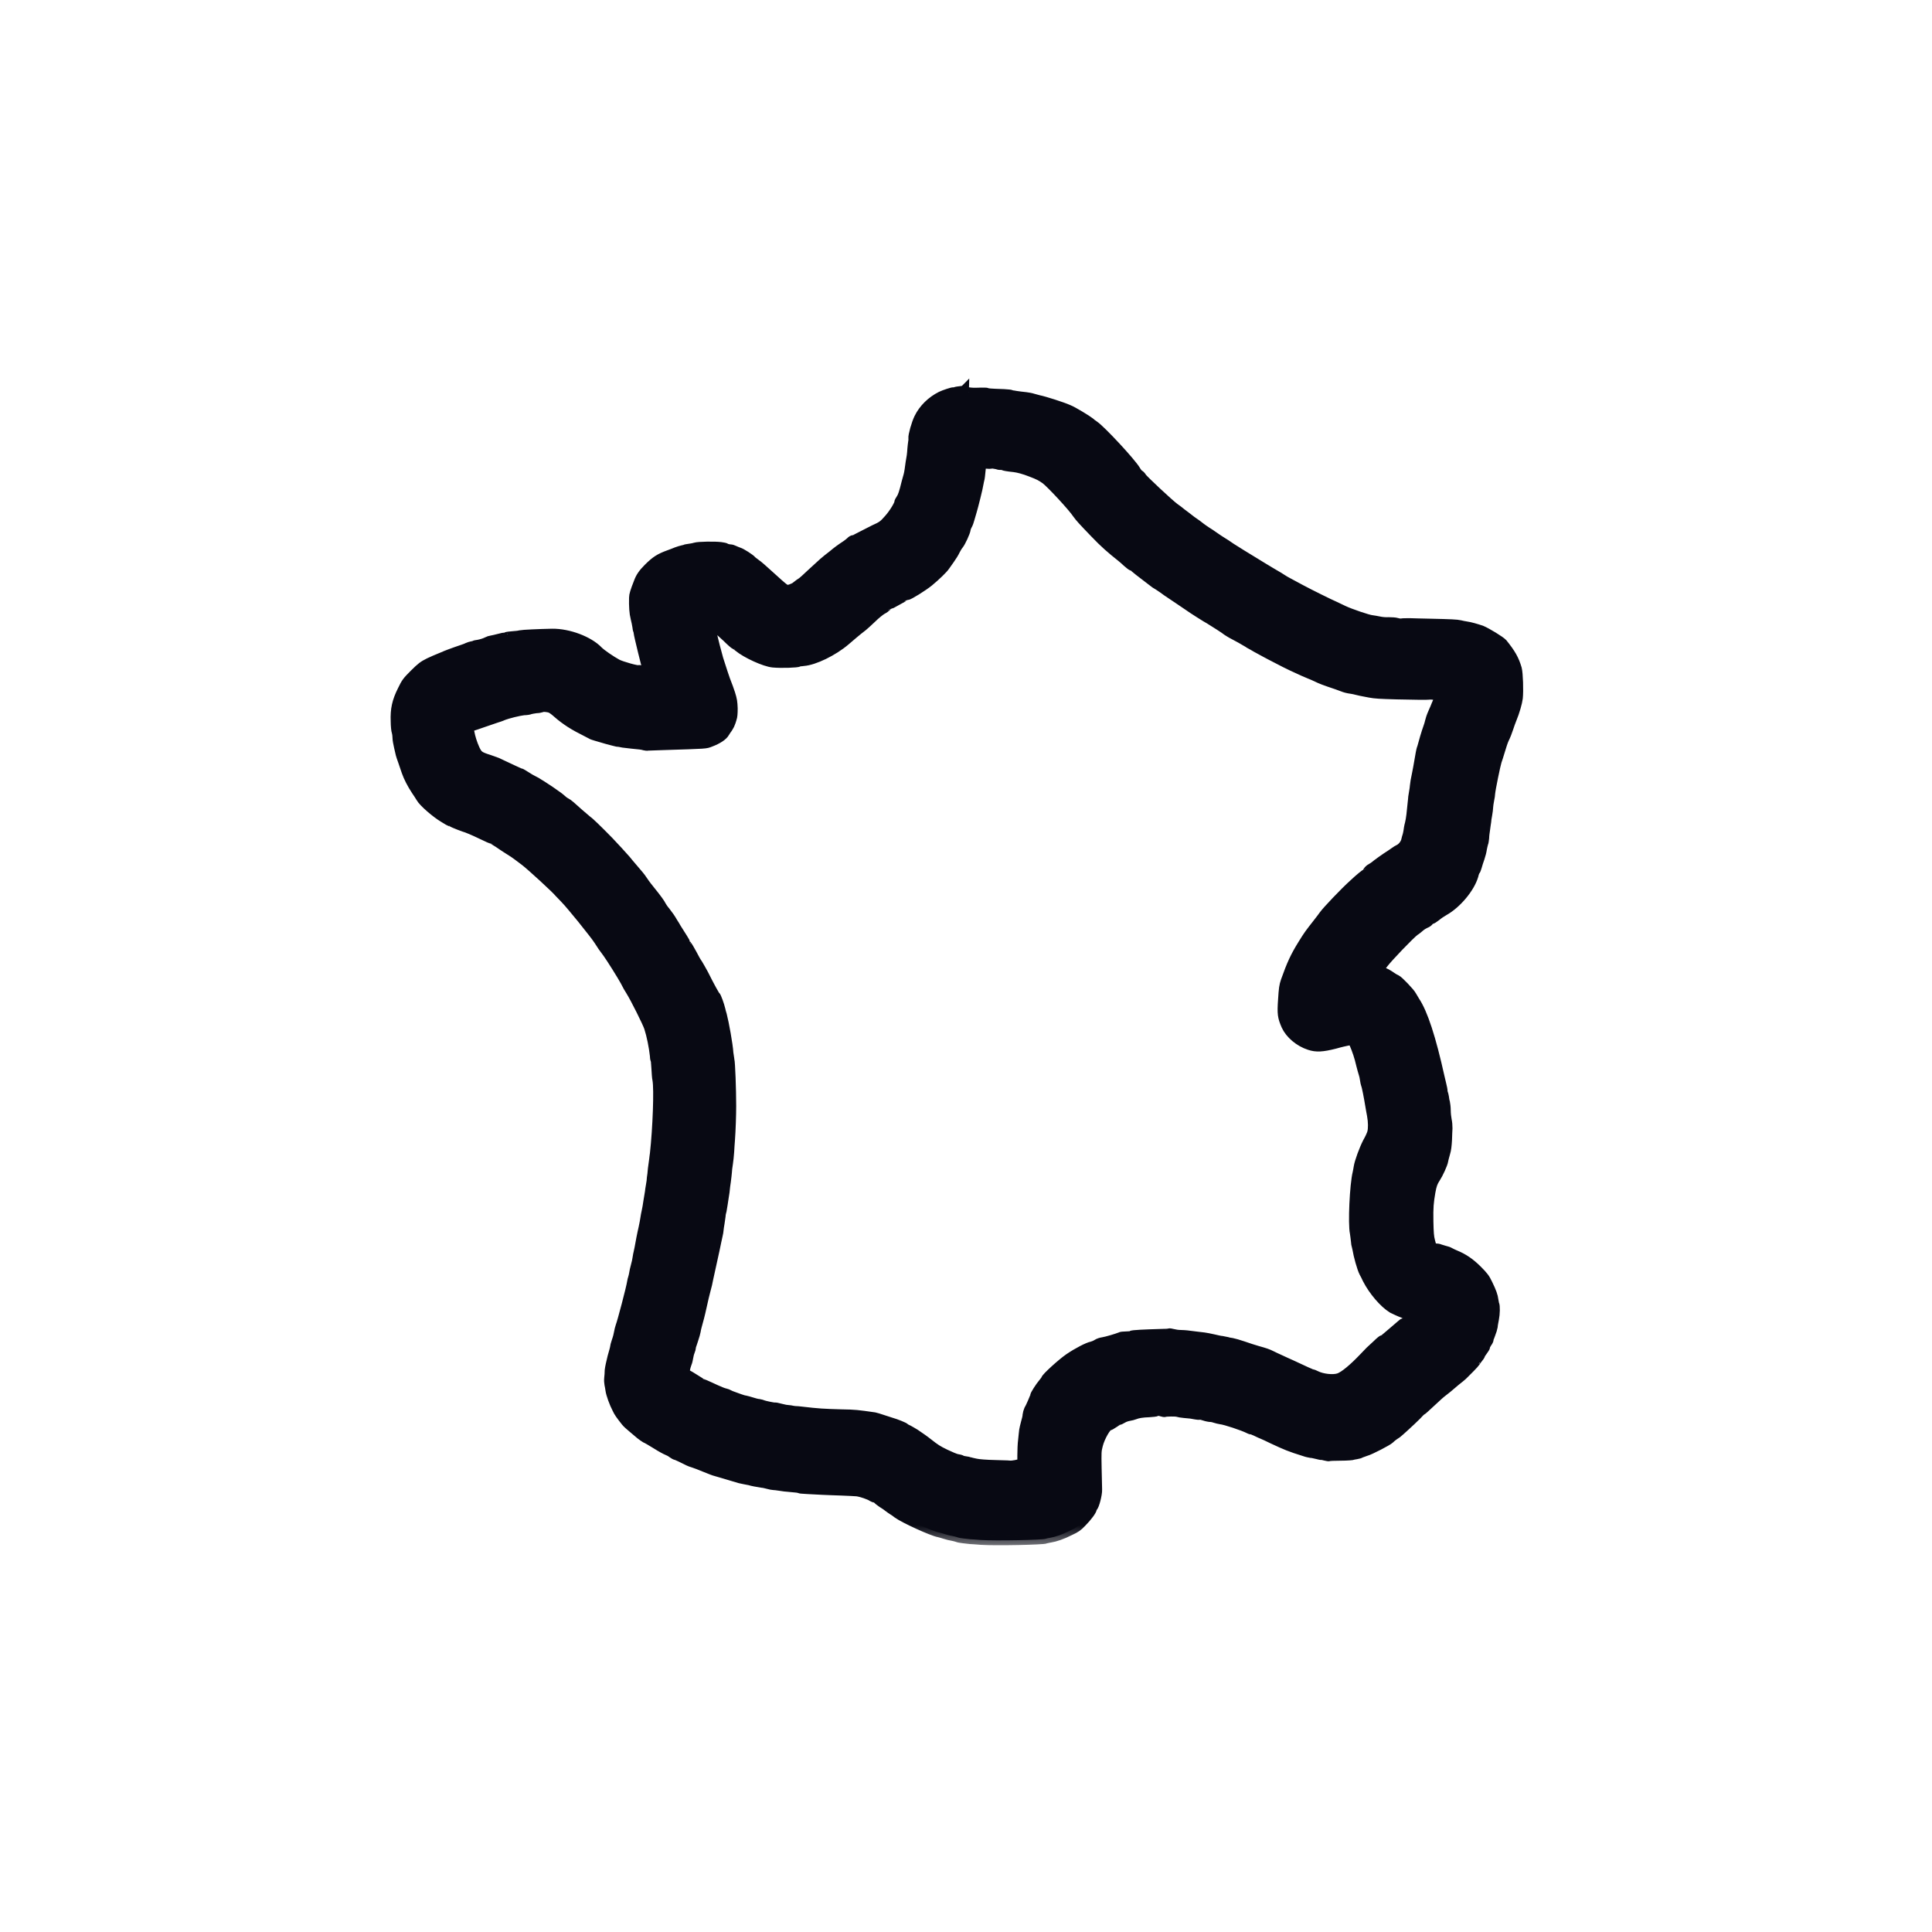 <svg viewBox="0 0 40 40" fill="none" xmlns="http://www.w3.org/2000/svg">
<mask id="path-1-outside-1_2932_24995" maskUnits="userSpaceOnUse" x="7.188" y="7.078" width="25" height="25" fill="black">
<rect fill="white" x="7.188" y="7.078" width="25" height="25"/>
<path fill-rule="evenodd" clip-rule="evenodd" d="M20.03 8.115C20.118 8.13 20.16 8.13 20.316 8.125C20.368 8.125 20.425 8.125 20.435 8.13C20.451 8.141 20.487 8.146 20.784 8.156C20.862 8.161 20.924 8.167 20.934 8.172C20.95 8.182 21.085 8.203 21.241 8.219C21.278 8.224 21.345 8.234 21.392 8.25C21.434 8.26 21.486 8.276 21.506 8.281C21.616 8.302 21.99 8.421 22.12 8.479C22.214 8.515 22.51 8.697 22.562 8.739C22.583 8.759 22.624 8.791 22.656 8.811C22.801 8.91 23.42 9.576 23.514 9.737C23.534 9.773 23.566 9.815 23.586 9.825C23.607 9.836 23.633 9.867 23.644 9.888C23.68 9.94 24.2 10.428 24.314 10.512C24.366 10.548 24.434 10.6 24.47 10.631C24.507 10.657 24.595 10.725 24.668 10.782C24.746 10.834 24.829 10.896 24.86 10.922C24.892 10.948 24.949 10.985 24.98 11.006C25.016 11.027 25.084 11.073 25.136 11.11C25.188 11.146 25.256 11.193 25.292 11.214C25.328 11.235 25.417 11.292 25.49 11.344C25.562 11.39 25.661 11.453 25.713 11.484C25.765 11.515 25.874 11.583 25.968 11.64C26.056 11.697 26.218 11.791 26.327 11.858C26.436 11.921 26.54 11.983 26.561 11.999C26.597 12.025 26.66 12.056 26.93 12.202C27.112 12.3 27.533 12.508 27.632 12.55C27.684 12.576 27.767 12.613 27.819 12.639C27.949 12.701 28.329 12.831 28.402 12.836C28.438 12.841 28.506 12.852 28.552 12.862C28.599 12.873 28.688 12.883 28.75 12.878C28.812 12.878 28.89 12.883 28.922 12.893C28.953 12.904 29 12.909 29.02 12.904C29.041 12.899 29.119 12.899 29.197 12.899C29.275 12.904 29.452 12.904 29.592 12.909C30.055 12.919 30.159 12.925 30.227 12.94C30.263 12.95 30.326 12.961 30.357 12.966C30.435 12.976 30.56 13.013 30.669 13.049C30.783 13.096 31.064 13.268 31.111 13.32C31.282 13.533 31.35 13.652 31.407 13.845C31.433 13.944 31.444 14.303 31.428 14.453C31.418 14.542 31.36 14.745 31.303 14.88C31.282 14.927 31.251 15.02 31.23 15.082C31.21 15.145 31.173 15.239 31.147 15.29C31.121 15.342 31.085 15.457 31.059 15.545C31.033 15.634 31.002 15.727 30.991 15.758C30.965 15.836 30.861 16.346 30.856 16.424C30.856 16.45 30.846 16.512 30.835 16.564C30.825 16.616 30.814 16.684 30.814 16.715C30.814 16.741 30.804 16.814 30.794 16.871C30.783 16.928 30.773 16.991 30.773 17.012C30.768 17.032 30.762 17.1 30.752 17.163C30.742 17.225 30.731 17.308 30.731 17.35C30.726 17.391 30.721 17.443 30.71 17.464C30.705 17.485 30.69 17.537 30.684 17.578C30.679 17.62 30.658 17.703 30.638 17.761C30.617 17.818 30.591 17.901 30.58 17.942C30.57 17.979 30.554 18.02 30.544 18.031C30.534 18.041 30.518 18.083 30.508 18.13C30.43 18.39 30.159 18.712 29.899 18.858C29.852 18.884 29.774 18.936 29.733 18.972C29.686 19.009 29.644 19.035 29.629 19.035C29.613 19.035 29.598 19.05 29.587 19.066C29.577 19.081 29.546 19.107 29.514 19.118C29.488 19.128 29.436 19.159 29.405 19.185C29.374 19.211 29.327 19.253 29.291 19.274C29.197 19.341 28.729 19.83 28.641 19.95C28.62 19.981 28.584 20.017 28.558 20.038C28.532 20.059 28.516 20.08 28.521 20.085C28.526 20.09 28.558 20.106 28.599 20.116C28.667 20.132 28.729 20.168 28.828 20.236C28.849 20.251 28.885 20.272 28.911 20.282C28.958 20.303 29.197 20.553 29.228 20.615C29.239 20.636 29.27 20.688 29.296 20.73C29.462 20.979 29.629 21.489 29.811 22.311C29.832 22.404 29.858 22.503 29.863 22.534C29.868 22.56 29.873 22.591 29.868 22.591C29.863 22.596 29.868 22.612 29.878 22.628C29.884 22.643 29.894 22.685 29.899 22.716C29.904 22.753 29.91 22.799 29.92 22.825C29.925 22.851 29.936 22.924 29.936 22.986C29.936 23.054 29.946 23.142 29.956 23.189C29.967 23.236 29.972 23.309 29.972 23.356C29.967 23.402 29.967 23.512 29.962 23.605C29.956 23.709 29.946 23.808 29.925 23.87C29.91 23.928 29.889 23.995 29.884 24.032C29.873 24.099 29.78 24.302 29.722 24.39C29.67 24.468 29.644 24.531 29.618 24.682C29.582 24.895 29.572 24.988 29.577 25.29C29.582 25.519 29.587 25.607 29.613 25.701C29.639 25.81 29.655 25.841 29.691 25.841C29.702 25.841 29.728 25.846 29.748 25.846C29.769 25.846 29.811 25.857 29.832 25.867C29.852 25.872 29.894 25.888 29.92 25.893C29.946 25.898 29.993 25.914 30.019 25.93C30.045 25.945 30.092 25.966 30.128 25.982C30.294 26.049 30.435 26.143 30.586 26.294C30.716 26.424 30.747 26.465 30.804 26.585C30.882 26.746 30.913 26.829 30.924 26.923C30.929 26.959 30.939 26.996 30.939 27.001C30.96 27.032 30.955 27.209 30.934 27.308C30.924 27.365 30.908 27.438 30.908 27.469C30.903 27.5 30.882 27.568 30.861 27.62C30.84 27.672 30.825 27.718 30.825 27.729C30.825 27.739 30.809 27.776 30.788 27.802C30.768 27.833 30.752 27.864 30.752 27.88C30.752 27.895 30.726 27.932 30.7 27.968C30.674 28.005 30.648 28.041 30.648 28.051C30.648 28.062 30.622 28.098 30.596 28.129C30.57 28.166 30.544 28.197 30.544 28.202C30.544 28.212 30.346 28.415 30.284 28.473C30.268 28.488 30.201 28.545 30.133 28.597C30.066 28.654 29.993 28.717 29.967 28.738C29.941 28.759 29.894 28.795 29.868 28.816C29.837 28.837 29.733 28.93 29.634 29.024C29.535 29.117 29.442 29.201 29.431 29.206C29.416 29.211 29.369 29.258 29.327 29.305C29.208 29.424 28.968 29.642 28.927 29.674C28.838 29.731 28.802 29.762 28.771 29.793C28.734 29.83 28.37 30.022 28.272 30.048C28.235 30.058 28.194 30.079 28.173 30.084C28.157 30.095 28.121 30.105 28.09 30.11C28.058 30.116 28.027 30.121 28.017 30.126C28.006 30.131 27.892 30.142 27.762 30.142C27.632 30.142 27.523 30.147 27.518 30.152C27.512 30.157 27.481 30.152 27.44 30.142C27.403 30.131 27.367 30.126 27.362 30.126C27.356 30.131 27.315 30.121 27.273 30.11C27.226 30.1 27.169 30.084 27.138 30.084C27.112 30.079 27.055 30.069 27.013 30.053C26.696 29.954 26.628 29.923 26.348 29.793C26.264 29.752 26.166 29.705 26.124 29.689C26.082 29.674 26.025 29.642 25.989 29.627C25.952 29.611 25.921 29.601 25.911 29.601C25.9 29.601 25.874 29.59 25.854 29.58C25.744 29.523 25.37 29.398 25.271 29.388C25.24 29.383 25.193 29.372 25.162 29.362C25.136 29.351 25.089 29.341 25.068 29.341C25.042 29.341 24.985 29.331 24.938 29.315C24.892 29.299 24.845 29.289 24.834 29.294C24.824 29.299 24.788 29.294 24.756 29.289C24.678 29.273 24.647 29.268 24.517 29.258C24.46 29.253 24.398 29.242 24.382 29.237C24.356 29.221 24.127 29.227 24.117 29.237C24.112 29.242 24.08 29.237 24.049 29.227C24.008 29.211 23.976 29.211 23.95 29.221C23.93 29.232 23.862 29.237 23.794 29.242C23.644 29.247 23.555 29.263 23.493 29.289C23.467 29.299 23.41 29.315 23.373 29.32C23.337 29.325 23.274 29.346 23.243 29.367C23.207 29.388 23.176 29.403 23.165 29.403C23.155 29.403 23.108 29.429 23.066 29.46C23.02 29.492 22.973 29.518 22.962 29.518C22.91 29.518 22.775 29.752 22.734 29.918C22.702 30.038 22.702 30.069 22.708 30.391C22.713 30.584 22.718 30.781 22.718 30.838C22.723 30.937 22.656 31.187 22.624 31.203C22.619 31.208 22.609 31.223 22.609 31.234C22.609 31.27 22.515 31.4 22.396 31.52C22.318 31.603 22.276 31.634 22.151 31.691C21.99 31.774 21.844 31.821 21.746 31.837C21.709 31.842 21.668 31.852 21.652 31.858C21.605 31.884 20.607 31.904 20.31 31.884C20.222 31.878 20.118 31.868 20.087 31.868C20.056 31.863 19.988 31.858 19.946 31.852C19.9 31.847 19.842 31.837 19.816 31.826C19.79 31.816 19.744 31.806 19.712 31.8C19.681 31.795 19.614 31.78 19.567 31.764C19.52 31.748 19.463 31.733 19.442 31.728C19.296 31.702 18.719 31.436 18.584 31.338C18.553 31.312 18.506 31.28 18.48 31.265C18.454 31.249 18.418 31.223 18.392 31.203C18.366 31.182 18.308 31.14 18.262 31.114C18.215 31.083 18.173 31.047 18.163 31.036C18.152 31.02 18.132 31.01 18.116 31.01C18.1 31.01 18.08 31 18.059 30.989C18.002 30.948 17.825 30.89 17.742 30.88C17.695 30.875 17.554 30.87 17.424 30.864C17.294 30.859 17.118 30.854 17.029 30.849C16.941 30.844 16.806 30.838 16.722 30.833C16.639 30.828 16.561 30.823 16.551 30.818C16.535 30.807 16.504 30.802 16.322 30.787C16.291 30.787 16.213 30.776 16.15 30.766C16.088 30.755 16.026 30.75 16.01 30.75C15.994 30.75 15.948 30.74 15.906 30.729C15.864 30.719 15.807 30.703 15.781 30.703C15.682 30.688 15.568 30.667 15.521 30.651C15.495 30.646 15.448 30.636 15.417 30.631C15.386 30.625 15.339 30.615 15.318 30.61C15.298 30.605 15.24 30.584 15.194 30.573C15.147 30.558 15.053 30.532 14.986 30.511C14.918 30.49 14.845 30.469 14.824 30.464C14.798 30.459 14.7 30.422 14.601 30.381C14.502 30.339 14.393 30.298 14.356 30.287C14.32 30.277 14.278 30.261 14.258 30.251C14.159 30.199 14.003 30.126 13.987 30.126C13.977 30.126 13.946 30.105 13.914 30.084C13.883 30.058 13.836 30.038 13.81 30.027C13.784 30.017 13.686 29.965 13.587 29.902C13.488 29.84 13.389 29.783 13.363 29.773C13.337 29.757 13.29 29.726 13.259 29.7C13.228 29.674 13.155 29.611 13.098 29.564C13.041 29.518 12.978 29.46 12.958 29.434C12.843 29.289 12.807 29.237 12.776 29.169C12.713 29.05 12.646 28.863 12.635 28.779C12.63 28.738 12.62 28.686 12.614 28.66C12.609 28.634 12.604 28.576 12.609 28.535C12.614 28.493 12.62 28.415 12.62 28.369C12.625 28.322 12.651 28.197 12.677 28.098C12.708 27.999 12.729 27.906 12.729 27.895C12.729 27.885 12.744 27.828 12.765 27.765C12.786 27.708 12.807 27.625 12.812 27.588C12.817 27.552 12.833 27.495 12.843 27.464C12.88 27.37 13.067 26.658 13.082 26.549C13.088 26.512 13.098 26.471 13.103 26.46C13.108 26.445 13.119 26.408 13.124 26.372C13.129 26.335 13.145 26.262 13.16 26.21C13.176 26.153 13.192 26.081 13.197 26.039C13.202 26.003 13.212 25.951 13.218 25.93C13.223 25.909 13.233 25.867 13.238 25.836C13.254 25.742 13.29 25.55 13.322 25.415C13.337 25.347 13.353 25.259 13.358 25.223C13.363 25.186 13.374 25.124 13.384 25.082C13.394 25.041 13.4 24.994 13.405 24.973C13.41 24.942 13.426 24.832 13.452 24.682C13.452 24.666 13.462 24.604 13.472 24.547C13.483 24.489 13.493 24.416 13.493 24.385C13.498 24.354 13.509 24.271 13.514 24.198C13.524 24.131 13.535 24.042 13.54 24.006C13.545 23.969 13.55 23.912 13.556 23.881C13.613 23.366 13.644 22.544 13.608 22.357C13.597 22.311 13.592 22.206 13.587 22.123C13.582 22.04 13.576 21.967 13.571 21.957C13.566 21.947 13.556 21.905 13.556 21.863C13.535 21.671 13.488 21.437 13.436 21.276C13.405 21.177 13.145 20.657 13.056 20.517C13.03 20.48 12.978 20.387 12.942 20.314C12.88 20.199 12.646 19.825 12.573 19.726C12.505 19.638 12.443 19.549 12.396 19.471C12.339 19.383 12.23 19.248 12.048 19.019C11.985 18.941 11.897 18.837 11.85 18.78C11.803 18.723 11.73 18.639 11.689 18.598C11.647 18.556 11.595 18.499 11.574 18.478C11.528 18.416 10.992 17.922 10.867 17.828C10.815 17.787 10.748 17.74 10.722 17.719C10.675 17.683 10.623 17.646 10.488 17.563C10.451 17.537 10.373 17.49 10.316 17.448C10.259 17.412 10.207 17.381 10.202 17.381C10.196 17.381 10.082 17.329 9.952 17.267C9.822 17.204 9.666 17.137 9.604 17.121C9.546 17.1 9.463 17.069 9.416 17.048C9.375 17.027 9.333 17.012 9.328 17.012C9.323 17.012 9.255 16.975 9.182 16.928C9.026 16.835 8.766 16.611 8.714 16.518C8.694 16.481 8.647 16.414 8.616 16.367C8.527 16.232 8.454 16.091 8.413 15.972C8.392 15.915 8.361 15.816 8.34 15.758C8.319 15.701 8.298 15.639 8.293 15.618C8.288 15.597 8.272 15.53 8.257 15.462C8.241 15.395 8.226 15.311 8.226 15.275C8.226 15.239 8.22 15.187 8.21 15.155C8.2 15.129 8.189 15.025 8.189 14.932C8.179 14.687 8.215 14.521 8.33 14.292C8.408 14.131 8.423 14.11 8.579 13.954C8.725 13.809 8.761 13.783 8.886 13.72C8.964 13.684 9.058 13.642 9.099 13.627C9.141 13.611 9.177 13.595 9.188 13.59C9.203 13.58 9.38 13.512 9.583 13.444C9.619 13.434 9.666 13.413 9.687 13.403C9.708 13.393 9.744 13.382 9.77 13.377C9.796 13.372 9.822 13.367 9.827 13.361C9.832 13.356 9.864 13.351 9.9 13.346C9.962 13.335 10.046 13.309 10.092 13.283C10.108 13.273 10.144 13.262 10.176 13.257C10.207 13.252 10.274 13.236 10.332 13.221C10.389 13.205 10.441 13.195 10.441 13.2C10.446 13.205 10.462 13.2 10.477 13.19C10.493 13.179 10.555 13.174 10.612 13.169C10.67 13.164 10.742 13.159 10.774 13.148C10.82 13.138 11.164 13.122 11.429 13.117C11.772 13.112 12.193 13.273 12.386 13.476C12.453 13.543 12.651 13.678 12.776 13.746C12.864 13.793 13.197 13.886 13.223 13.871C13.228 13.866 13.259 13.871 13.29 13.881C13.389 13.907 13.42 13.907 13.41 13.881C13.389 13.829 13.223 13.153 13.218 13.096C13.218 13.081 13.212 13.06 13.207 13.049C13.202 13.044 13.197 13.008 13.192 12.971C13.186 12.935 13.171 12.852 13.155 12.794C13.129 12.696 13.119 12.55 13.124 12.373C13.124 12.321 13.145 12.248 13.223 12.051C13.259 11.952 13.311 11.874 13.42 11.765C13.576 11.609 13.66 11.557 13.847 11.489C13.894 11.474 13.966 11.443 14.008 11.427C14.05 11.411 14.102 11.396 14.128 11.39C14.148 11.385 14.174 11.38 14.185 11.375C14.19 11.37 14.226 11.364 14.263 11.359C14.299 11.354 14.362 11.344 14.393 11.333C14.46 11.312 14.804 11.307 14.923 11.323C14.965 11.328 15.017 11.338 15.032 11.349C15.048 11.359 15.09 11.37 15.116 11.37C15.142 11.37 15.183 11.385 15.204 11.396C15.225 11.406 15.261 11.422 15.292 11.432C15.35 11.448 15.532 11.567 15.563 11.604C15.573 11.619 15.615 11.645 15.646 11.671C15.682 11.692 15.812 11.806 15.942 11.926C16.072 12.046 16.202 12.16 16.234 12.181C16.291 12.217 16.291 12.217 16.369 12.197C16.41 12.181 16.462 12.16 16.483 12.139C16.504 12.124 16.546 12.087 16.582 12.066C16.618 12.046 16.712 11.957 16.8 11.874C16.889 11.791 16.998 11.692 17.045 11.65C17.092 11.609 17.175 11.541 17.237 11.495C17.336 11.411 17.409 11.359 17.518 11.287C17.544 11.271 17.58 11.24 17.606 11.219C17.627 11.193 17.658 11.177 17.674 11.177C17.69 11.177 17.762 11.141 17.84 11.099C17.918 11.058 18.033 11.001 18.095 10.969C18.267 10.891 18.288 10.876 18.402 10.746C18.501 10.636 18.615 10.449 18.615 10.402C18.615 10.392 18.631 10.361 18.652 10.33C18.688 10.278 18.714 10.2 18.766 9.987C18.782 9.924 18.802 9.857 18.808 9.836C18.813 9.815 18.823 9.768 18.828 9.732C18.834 9.695 18.844 9.628 18.849 9.581C18.87 9.472 18.88 9.399 18.886 9.295C18.891 9.248 18.896 9.186 18.901 9.16C18.906 9.134 18.912 9.097 18.906 9.077C18.901 9.014 18.969 8.77 19.026 8.655C19.12 8.463 19.286 8.302 19.484 8.203C19.546 8.172 19.738 8.109 19.738 8.12C19.738 8.125 19.754 8.12 19.775 8.115C19.796 8.104 19.848 8.099 19.889 8.094C19.931 8.089 19.967 8.083 19.967 8.078C19.946 8.099 19.983 8.104 20.03 8.115ZM20.404 9.602L20.321 9.597L20.31 9.695C20.295 9.846 20.29 9.898 20.279 9.935C20.274 9.95 20.269 9.981 20.264 10.007C20.253 10.091 20.149 10.501 20.123 10.585C20.108 10.631 20.087 10.704 20.076 10.746C20.066 10.787 20.045 10.845 20.03 10.87C20.014 10.896 19.998 10.938 19.998 10.954C19.988 11.021 19.894 11.224 19.848 11.281C19.832 11.297 19.801 11.349 19.78 11.39C19.759 11.437 19.707 11.521 19.666 11.578C19.624 11.635 19.582 11.697 19.567 11.718C19.53 11.775 19.38 11.921 19.229 12.046C19.114 12.139 18.818 12.326 18.776 12.326C18.771 12.326 18.688 12.368 18.589 12.425C18.49 12.482 18.407 12.524 18.402 12.524C18.397 12.524 18.376 12.54 18.36 12.555C18.345 12.571 18.303 12.602 18.262 12.623C18.225 12.644 18.126 12.722 18.048 12.8C17.965 12.878 17.887 12.95 17.866 12.966C17.83 12.992 17.742 13.06 17.508 13.262C17.253 13.481 16.858 13.673 16.634 13.689C16.592 13.694 16.551 13.699 16.54 13.704C16.509 13.725 16.176 13.736 16.005 13.72C15.833 13.704 15.448 13.528 15.287 13.393C15.256 13.367 15.225 13.346 15.22 13.346C15.209 13.346 15.131 13.278 15.048 13.195C14.96 13.112 14.871 13.034 14.85 13.023C14.83 13.008 14.783 12.971 14.746 12.94C14.689 12.883 14.684 12.883 14.689 12.914C14.793 13.341 14.83 13.486 14.876 13.647C14.923 13.798 15.022 14.1 15.048 14.157C15.058 14.183 15.095 14.277 15.121 14.36C15.162 14.49 15.168 14.537 15.173 14.666C15.173 14.771 15.168 14.838 15.152 14.88C15.142 14.916 15.126 14.963 15.116 14.984C15.11 15.005 15.084 15.046 15.069 15.072C15.048 15.098 15.022 15.14 15.006 15.166C14.97 15.233 14.861 15.306 14.71 15.363C14.601 15.405 14.658 15.4 13.696 15.431C13.556 15.436 13.431 15.441 13.415 15.441C13.4 15.447 13.368 15.441 13.342 15.436C13.296 15.421 13.238 15.415 13.077 15.4C13.03 15.395 12.947 15.384 12.9 15.379C12.848 15.368 12.791 15.358 12.77 15.358C12.75 15.353 12.661 15.332 12.568 15.306C12.479 15.28 12.375 15.249 12.339 15.239C12.302 15.228 12.25 15.213 12.23 15.197C11.985 15.072 11.918 15.036 11.803 14.963C11.73 14.916 11.616 14.833 11.548 14.771C11.46 14.693 11.413 14.661 11.366 14.651C11.283 14.635 11.236 14.635 11.205 14.651C11.19 14.656 11.143 14.666 11.101 14.666C11.054 14.672 11.002 14.682 10.982 14.687C10.961 14.698 10.898 14.708 10.846 14.708C10.748 14.719 10.508 14.776 10.41 14.817C10.378 14.833 10.311 14.854 10.264 14.869C10.217 14.885 10.098 14.927 10.004 14.958C9.91 14.989 9.801 15.03 9.76 15.041C9.697 15.062 9.692 15.067 9.702 15.088C9.708 15.103 9.718 15.14 9.723 15.166C9.739 15.259 9.78 15.395 9.832 15.509C9.895 15.639 9.916 15.66 10.129 15.727C10.207 15.753 10.28 15.779 10.29 15.784C10.306 15.79 10.358 15.816 10.399 15.836C10.446 15.857 10.545 15.904 10.623 15.941C10.701 15.977 10.768 16.008 10.779 16.008C10.789 16.008 10.82 16.029 10.971 16.122C10.987 16.133 11.023 16.148 11.049 16.164C11.075 16.174 11.127 16.206 11.158 16.227C11.19 16.247 11.236 16.273 11.257 16.289C11.294 16.31 11.439 16.409 11.554 16.492C11.58 16.512 11.621 16.544 11.642 16.564C11.663 16.585 11.694 16.606 11.715 16.616C11.767 16.642 11.824 16.695 11.985 16.84C12.063 16.908 12.141 16.975 12.162 16.991C12.198 17.012 12.37 17.178 12.604 17.417C12.703 17.521 12.906 17.74 12.958 17.802C12.978 17.828 13.051 17.916 13.124 18C13.197 18.083 13.275 18.177 13.296 18.213C13.384 18.343 13.41 18.369 13.467 18.442C13.602 18.608 13.675 18.712 13.691 18.748C13.701 18.769 13.738 18.826 13.779 18.873C13.847 18.962 13.878 19.003 13.935 19.102C13.951 19.128 13.987 19.18 14.008 19.222C14.102 19.367 14.195 19.518 14.195 19.529C14.195 19.534 14.211 19.555 14.221 19.57C14.237 19.586 14.284 19.669 14.33 19.752C14.372 19.835 14.424 19.929 14.45 19.96C14.471 19.991 14.523 20.09 14.57 20.173C14.7 20.433 14.793 20.6 14.814 20.62C14.835 20.636 14.897 20.813 14.918 20.901C14.923 20.922 14.934 20.974 14.949 21.016C14.991 21.177 15.074 21.629 15.084 21.801C15.09 21.848 15.1 21.915 15.105 21.941C15.121 21.993 15.142 22.56 15.142 22.898C15.142 23.09 15.131 23.408 15.116 23.61C15.11 23.668 15.105 23.772 15.1 23.85C15.095 23.922 15.084 24.032 15.074 24.094C15.064 24.157 15.053 24.235 15.053 24.271C15.048 24.307 15.043 24.39 15.032 24.458C15.022 24.526 15.012 24.593 15.012 24.614C15.012 24.635 15.001 24.703 14.991 24.765C14.98 24.827 14.97 24.905 14.965 24.936C14.96 24.973 14.949 25.025 14.944 25.061C14.934 25.098 14.923 25.145 14.923 25.171C14.918 25.197 14.913 25.259 14.902 25.321C14.892 25.378 14.882 25.441 14.882 25.462C14.882 25.483 14.871 25.535 14.861 25.581C14.85 25.628 14.84 25.68 14.835 25.701C14.83 25.722 14.814 25.8 14.798 25.878C14.762 26.039 14.705 26.309 14.668 26.471C14.658 26.533 14.632 26.642 14.611 26.715C14.59 26.788 14.559 26.928 14.538 27.022C14.518 27.115 14.492 27.224 14.481 27.266C14.424 27.474 14.414 27.511 14.408 27.557C14.403 27.583 14.382 27.666 14.356 27.739C14.33 27.812 14.31 27.88 14.31 27.89C14.31 27.906 14.299 27.947 14.284 27.984C14.268 28.02 14.258 28.077 14.252 28.108C14.247 28.134 14.237 28.192 14.221 28.228C14.206 28.265 14.19 28.322 14.185 28.358L14.174 28.426L14.299 28.498C14.367 28.54 14.445 28.587 14.476 28.608C14.502 28.628 14.533 28.644 14.538 28.644C14.544 28.644 14.622 28.68 14.705 28.717C14.793 28.759 14.866 28.79 14.866 28.79C14.866 28.79 14.897 28.8 14.928 28.816C14.96 28.831 15.001 28.842 15.022 28.847C15.043 28.852 15.074 28.863 15.09 28.873C15.105 28.883 15.142 28.899 15.173 28.909C15.199 28.92 15.261 28.941 15.303 28.956C15.35 28.972 15.407 28.992 15.428 28.992C15.454 28.998 15.516 29.013 15.563 29.029C15.61 29.044 15.682 29.065 15.714 29.065C15.745 29.07 15.781 29.081 15.792 29.086C15.823 29.102 16.031 29.143 16.041 29.138C16.046 29.133 16.098 29.143 16.156 29.159C16.213 29.174 16.27 29.185 16.28 29.185C16.291 29.185 16.327 29.19 16.364 29.195C16.395 29.201 16.442 29.211 16.468 29.211C16.494 29.211 16.546 29.216 16.587 29.221C16.946 29.263 17.04 29.268 17.419 29.279C17.71 29.284 17.742 29.289 18.106 29.341C18.132 29.346 18.199 29.367 18.262 29.388C18.324 29.409 18.402 29.434 18.438 29.445C18.563 29.481 18.714 29.544 18.735 29.564C18.745 29.575 18.782 29.596 18.808 29.606C18.834 29.622 18.896 29.653 18.943 29.684C18.99 29.715 19.057 29.762 19.094 29.788C19.13 29.814 19.182 29.851 19.213 29.877C19.364 29.996 19.411 30.027 19.572 30.105C19.671 30.152 19.78 30.199 19.816 30.204C19.853 30.209 19.894 30.22 19.91 30.23C19.926 30.241 19.962 30.246 19.993 30.251C20.024 30.256 20.061 30.261 20.071 30.267C20.087 30.272 20.113 30.277 20.128 30.282C20.149 30.287 20.18 30.293 20.201 30.298C20.269 30.313 20.409 30.324 20.622 30.329C20.737 30.334 20.862 30.334 20.898 30.339C20.934 30.345 20.992 30.334 21.023 30.329C21.054 30.319 21.101 30.313 21.122 30.313L21.163 30.319V30.137C21.163 30.038 21.168 29.892 21.179 29.814C21.189 29.736 21.194 29.648 21.2 29.616C21.205 29.585 21.22 29.518 21.236 29.46C21.252 29.403 21.272 29.331 21.272 29.294C21.278 29.258 21.288 29.216 21.298 29.195C21.324 29.159 21.428 28.92 21.428 28.899C21.428 28.878 21.532 28.712 21.595 28.639C21.626 28.602 21.652 28.566 21.652 28.561C21.652 28.524 21.99 28.218 22.136 28.119C22.312 27.999 22.526 27.89 22.604 27.875C22.63 27.869 22.682 27.849 22.713 27.828C22.744 27.807 22.796 27.791 22.832 27.786C22.905 27.776 23.15 27.703 23.191 27.682C23.207 27.672 23.259 27.666 23.311 27.666C23.358 27.666 23.41 27.661 23.425 27.651C23.451 27.635 23.685 27.625 24.049 27.614C24.127 27.614 24.2 27.609 24.205 27.604C24.21 27.599 24.247 27.604 24.283 27.614C24.325 27.625 24.387 27.635 24.429 27.635C24.465 27.635 24.559 27.64 24.632 27.651C24.762 27.666 24.788 27.672 24.928 27.687C24.964 27.692 25.053 27.708 25.12 27.724C25.188 27.739 25.271 27.76 25.302 27.76C25.334 27.765 25.38 27.776 25.406 27.781C25.432 27.791 25.479 27.797 25.51 27.802C25.542 27.807 25.646 27.838 25.739 27.869C25.833 27.901 25.968 27.947 26.03 27.963C26.197 28.01 26.244 28.025 26.327 28.067C26.368 28.088 26.446 28.124 26.504 28.15C26.561 28.176 26.67 28.228 26.743 28.259C27.008 28.384 27.148 28.447 27.164 28.447C27.174 28.447 27.211 28.462 27.242 28.478C27.372 28.545 27.601 28.571 27.72 28.53C27.83 28.493 28.027 28.327 28.235 28.108C28.287 28.056 28.344 27.994 28.365 27.973C28.386 27.953 28.454 27.89 28.511 27.838C28.568 27.781 28.62 27.739 28.63 27.739C28.641 27.739 28.677 27.713 28.714 27.682C28.833 27.578 28.948 27.485 29.005 27.433C29.036 27.407 29.067 27.381 29.072 27.381C29.088 27.381 29.202 27.25 29.192 27.24C29.187 27.235 29.124 27.214 29.052 27.188C28.979 27.162 28.88 27.115 28.828 27.089C28.651 26.98 28.433 26.725 28.308 26.481C28.287 26.434 28.256 26.372 28.24 26.346C28.194 26.257 28.121 25.992 28.1 25.857C28.095 25.836 28.09 25.81 28.084 25.8C28.079 25.789 28.074 25.742 28.069 25.691C28.064 25.639 28.053 25.566 28.048 25.529C28.006 25.342 28.043 24.526 28.105 24.281C28.11 24.255 28.121 24.203 28.126 24.167C28.142 24.058 28.24 23.793 28.313 23.652C28.355 23.579 28.396 23.491 28.407 23.449C28.428 23.371 28.428 23.231 28.402 23.09C28.391 23.038 28.376 22.945 28.365 22.883C28.339 22.721 28.292 22.477 28.277 22.451C28.272 22.435 28.261 22.394 28.256 22.352C28.251 22.311 28.24 22.259 28.23 22.233C28.22 22.206 28.199 22.123 28.178 22.045C28.142 21.884 28.09 21.733 28.038 21.614C28.006 21.546 27.991 21.53 27.97 21.536C27.954 21.541 27.923 21.546 27.892 21.551C27.866 21.556 27.746 21.582 27.637 21.614C27.372 21.681 27.252 21.686 27.112 21.64C26.899 21.572 26.706 21.406 26.628 21.234C26.55 21.052 26.54 20.995 26.561 20.698C26.576 20.465 26.582 20.413 26.618 20.308C26.738 19.971 26.81 19.809 26.972 19.549C27.091 19.357 27.107 19.336 27.278 19.118C27.33 19.05 27.388 18.977 27.408 18.946C27.471 18.858 27.84 18.468 28.027 18.301C28.147 18.187 28.272 18.088 28.282 18.088C28.287 18.088 28.303 18.067 28.318 18.041C28.334 18.015 28.365 17.989 28.386 17.979C28.407 17.968 28.464 17.932 28.511 17.89C28.558 17.854 28.646 17.792 28.708 17.75C28.771 17.709 28.844 17.662 28.87 17.641C28.896 17.62 28.942 17.594 28.974 17.578C29.041 17.542 29.104 17.454 29.114 17.381C29.119 17.355 29.13 17.324 29.135 17.308C29.14 17.293 29.15 17.251 29.156 17.215C29.161 17.178 29.171 17.105 29.187 17.053C29.213 16.944 29.223 16.835 29.249 16.575C29.249 16.544 29.26 16.466 29.27 16.414C29.28 16.357 29.291 16.289 29.291 16.263C29.296 16.211 29.306 16.148 29.338 15.998C29.348 15.941 29.369 15.842 29.379 15.774C29.39 15.707 29.405 15.629 29.41 15.597C29.416 15.566 29.426 15.509 29.442 15.473C29.452 15.436 29.478 15.342 29.499 15.27C29.52 15.197 29.551 15.103 29.566 15.062C29.582 15.02 29.598 14.963 29.603 14.937C29.608 14.911 29.634 14.828 29.665 14.76C29.696 14.693 29.728 14.614 29.738 14.588C29.748 14.562 29.769 14.521 29.78 14.49C29.806 14.432 29.811 14.391 29.795 14.406C29.79 14.412 29.759 14.406 29.717 14.396C29.681 14.386 29.618 14.38 29.582 14.386C29.514 14.391 29.4 14.391 28.911 14.38C28.563 14.37 28.474 14.365 28.36 14.344C28.308 14.334 28.246 14.323 28.225 14.318C28.204 14.313 28.142 14.303 28.084 14.287C28.027 14.271 27.954 14.261 27.923 14.256C27.892 14.251 27.856 14.24 27.84 14.235C27.83 14.23 27.757 14.204 27.684 14.178C27.419 14.089 27.351 14.063 27.258 14.017C27.206 13.991 27.138 13.964 27.112 13.954C27.055 13.933 26.956 13.886 26.753 13.793C26.634 13.736 26.602 13.72 26.462 13.647C26.431 13.632 26.363 13.595 26.311 13.569C26.264 13.543 26.171 13.496 26.108 13.46C26.046 13.429 25.968 13.382 25.932 13.361C25.895 13.341 25.854 13.32 25.843 13.309C25.729 13.242 25.64 13.19 25.547 13.143C25.484 13.112 25.422 13.07 25.406 13.06C25.38 13.034 25.115 12.867 25.048 12.826C24.996 12.8 24.668 12.592 24.606 12.545C24.47 12.451 24.335 12.363 24.252 12.306C24.2 12.274 24.122 12.217 24.08 12.186C24.034 12.155 23.982 12.118 23.961 12.108C23.94 12.098 23.904 12.072 23.878 12.051C23.831 12.014 23.675 11.895 23.586 11.827C23.56 11.806 23.524 11.775 23.498 11.755C23.477 11.734 23.451 11.718 23.441 11.718C23.43 11.718 23.389 11.687 23.342 11.645C23.3 11.604 23.238 11.552 23.212 11.531C23.009 11.37 22.864 11.245 22.666 11.037C22.411 10.772 22.364 10.72 22.307 10.642C22.208 10.491 21.766 10.018 21.652 9.929C21.558 9.862 21.512 9.836 21.345 9.773C21.2 9.716 21.08 9.685 20.997 9.675C20.846 9.659 20.799 9.649 20.773 9.638C20.758 9.633 20.737 9.628 20.721 9.628C20.706 9.633 20.674 9.628 20.648 9.617C20.622 9.612 20.57 9.602 20.529 9.597C20.524 9.612 20.451 9.607 20.404 9.602Z"/>
</mask>
<path fill-rule="evenodd" clip-rule="evenodd" d="M20.03 8.115C20.118 8.13 20.16 8.13 20.316 8.125C20.368 8.125 20.425 8.125 20.435 8.13C20.451 8.141 20.487 8.146 20.784 8.156C20.862 8.161 20.924 8.167 20.934 8.172C20.95 8.182 21.085 8.203 21.241 8.219C21.278 8.224 21.345 8.234 21.392 8.25C21.434 8.26 21.486 8.276 21.506 8.281C21.616 8.302 21.99 8.421 22.12 8.479C22.214 8.515 22.51 8.697 22.562 8.739C22.583 8.759 22.624 8.791 22.656 8.811C22.801 8.91 23.42 9.576 23.514 9.737C23.534 9.773 23.566 9.815 23.586 9.825C23.607 9.836 23.633 9.867 23.644 9.888C23.68 9.94 24.2 10.428 24.314 10.512C24.366 10.548 24.434 10.6 24.47 10.631C24.507 10.657 24.595 10.725 24.668 10.782C24.746 10.834 24.829 10.896 24.86 10.922C24.892 10.948 24.949 10.985 24.98 11.006C25.016 11.027 25.084 11.073 25.136 11.11C25.188 11.146 25.256 11.193 25.292 11.214C25.328 11.235 25.417 11.292 25.49 11.344C25.562 11.39 25.661 11.453 25.713 11.484C25.765 11.515 25.874 11.583 25.968 11.64C26.056 11.697 26.218 11.791 26.327 11.858C26.436 11.921 26.54 11.983 26.561 11.999C26.597 12.025 26.66 12.056 26.93 12.202C27.112 12.3 27.533 12.508 27.632 12.55C27.684 12.576 27.767 12.613 27.819 12.639C27.949 12.701 28.329 12.831 28.402 12.836C28.438 12.841 28.506 12.852 28.552 12.862C28.599 12.873 28.688 12.883 28.75 12.878C28.812 12.878 28.89 12.883 28.922 12.893C28.953 12.904 29 12.909 29.02 12.904C29.041 12.899 29.119 12.899 29.197 12.899C29.275 12.904 29.452 12.904 29.592 12.909C30.055 12.919 30.159 12.925 30.227 12.94C30.263 12.95 30.326 12.961 30.357 12.966C30.435 12.976 30.56 13.013 30.669 13.049C30.783 13.096 31.064 13.268 31.111 13.32C31.282 13.533 31.35 13.652 31.407 13.845C31.433 13.944 31.444 14.303 31.428 14.453C31.418 14.542 31.36 14.745 31.303 14.88C31.282 14.927 31.251 15.02 31.23 15.082C31.21 15.145 31.173 15.239 31.147 15.29C31.121 15.342 31.085 15.457 31.059 15.545C31.033 15.634 31.002 15.727 30.991 15.758C30.965 15.836 30.861 16.346 30.856 16.424C30.856 16.45 30.846 16.512 30.835 16.564C30.825 16.616 30.814 16.684 30.814 16.715C30.814 16.741 30.804 16.814 30.794 16.871C30.783 16.928 30.773 16.991 30.773 17.012C30.768 17.032 30.762 17.1 30.752 17.163C30.742 17.225 30.731 17.308 30.731 17.35C30.726 17.391 30.721 17.443 30.71 17.464C30.705 17.485 30.69 17.537 30.684 17.578C30.679 17.62 30.658 17.703 30.638 17.761C30.617 17.818 30.591 17.901 30.58 17.942C30.57 17.979 30.554 18.02 30.544 18.031C30.534 18.041 30.518 18.083 30.508 18.13C30.43 18.39 30.159 18.712 29.899 18.858C29.852 18.884 29.774 18.936 29.733 18.972C29.686 19.009 29.644 19.035 29.629 19.035C29.613 19.035 29.598 19.05 29.587 19.066C29.577 19.081 29.546 19.107 29.514 19.118C29.488 19.128 29.436 19.159 29.405 19.185C29.374 19.211 29.327 19.253 29.291 19.274C29.197 19.341 28.729 19.83 28.641 19.95C28.62 19.981 28.584 20.017 28.558 20.038C28.532 20.059 28.516 20.08 28.521 20.085C28.526 20.09 28.558 20.106 28.599 20.116C28.667 20.132 28.729 20.168 28.828 20.236C28.849 20.251 28.885 20.272 28.911 20.282C28.958 20.303 29.197 20.553 29.228 20.615C29.239 20.636 29.27 20.688 29.296 20.73C29.462 20.979 29.629 21.489 29.811 22.311C29.832 22.404 29.858 22.503 29.863 22.534C29.868 22.56 29.873 22.591 29.868 22.591C29.863 22.596 29.868 22.612 29.878 22.628C29.884 22.643 29.894 22.685 29.899 22.716C29.904 22.753 29.91 22.799 29.92 22.825C29.925 22.851 29.936 22.924 29.936 22.986C29.936 23.054 29.946 23.142 29.956 23.189C29.967 23.236 29.972 23.309 29.972 23.356C29.967 23.402 29.967 23.512 29.962 23.605C29.956 23.709 29.946 23.808 29.925 23.87C29.91 23.928 29.889 23.995 29.884 24.032C29.873 24.099 29.78 24.302 29.722 24.39C29.67 24.468 29.644 24.531 29.618 24.682C29.582 24.895 29.572 24.988 29.577 25.29C29.582 25.519 29.587 25.607 29.613 25.701C29.639 25.81 29.655 25.841 29.691 25.841C29.702 25.841 29.728 25.846 29.748 25.846C29.769 25.846 29.811 25.857 29.832 25.867C29.852 25.872 29.894 25.888 29.92 25.893C29.946 25.898 29.993 25.914 30.019 25.93C30.045 25.945 30.092 25.966 30.128 25.982C30.294 26.049 30.435 26.143 30.586 26.294C30.716 26.424 30.747 26.465 30.804 26.585C30.882 26.746 30.913 26.829 30.924 26.923C30.929 26.959 30.939 26.996 30.939 27.001C30.96 27.032 30.955 27.209 30.934 27.308C30.924 27.365 30.908 27.438 30.908 27.469C30.903 27.5 30.882 27.568 30.861 27.62C30.84 27.672 30.825 27.718 30.825 27.729C30.825 27.739 30.809 27.776 30.788 27.802C30.768 27.833 30.752 27.864 30.752 27.88C30.752 27.895 30.726 27.932 30.7 27.968C30.674 28.005 30.648 28.041 30.648 28.051C30.648 28.062 30.622 28.098 30.596 28.129C30.57 28.166 30.544 28.197 30.544 28.202C30.544 28.212 30.346 28.415 30.284 28.473C30.268 28.488 30.201 28.545 30.133 28.597C30.066 28.654 29.993 28.717 29.967 28.738C29.941 28.759 29.894 28.795 29.868 28.816C29.837 28.837 29.733 28.93 29.634 29.024C29.535 29.117 29.442 29.201 29.431 29.206C29.416 29.211 29.369 29.258 29.327 29.305C29.208 29.424 28.968 29.642 28.927 29.674C28.838 29.731 28.802 29.762 28.771 29.793C28.734 29.83 28.37 30.022 28.272 30.048C28.235 30.058 28.194 30.079 28.173 30.084C28.157 30.095 28.121 30.105 28.09 30.11C28.058 30.116 28.027 30.121 28.017 30.126C28.006 30.131 27.892 30.142 27.762 30.142C27.632 30.142 27.523 30.147 27.518 30.152C27.512 30.157 27.481 30.152 27.44 30.142C27.403 30.131 27.367 30.126 27.362 30.126C27.356 30.131 27.315 30.121 27.273 30.11C27.226 30.1 27.169 30.084 27.138 30.084C27.112 30.079 27.055 30.069 27.013 30.053C26.696 29.954 26.628 29.923 26.348 29.793C26.264 29.752 26.166 29.705 26.124 29.689C26.082 29.674 26.025 29.642 25.989 29.627C25.952 29.611 25.921 29.601 25.911 29.601C25.9 29.601 25.874 29.59 25.854 29.58C25.744 29.523 25.37 29.398 25.271 29.388C25.24 29.383 25.193 29.372 25.162 29.362C25.136 29.351 25.089 29.341 25.068 29.341C25.042 29.341 24.985 29.331 24.938 29.315C24.892 29.299 24.845 29.289 24.834 29.294C24.824 29.299 24.788 29.294 24.756 29.289C24.678 29.273 24.647 29.268 24.517 29.258C24.46 29.253 24.398 29.242 24.382 29.237C24.356 29.221 24.127 29.227 24.117 29.237C24.112 29.242 24.08 29.237 24.049 29.227C24.008 29.211 23.976 29.211 23.95 29.221C23.93 29.232 23.862 29.237 23.794 29.242C23.644 29.247 23.555 29.263 23.493 29.289C23.467 29.299 23.41 29.315 23.373 29.32C23.337 29.325 23.274 29.346 23.243 29.367C23.207 29.388 23.176 29.403 23.165 29.403C23.155 29.403 23.108 29.429 23.066 29.46C23.02 29.492 22.973 29.518 22.962 29.518C22.91 29.518 22.775 29.752 22.734 29.918C22.702 30.038 22.702 30.069 22.708 30.391C22.713 30.584 22.718 30.781 22.718 30.838C22.723 30.937 22.656 31.187 22.624 31.203C22.619 31.208 22.609 31.223 22.609 31.234C22.609 31.27 22.515 31.4 22.396 31.52C22.318 31.603 22.276 31.634 22.151 31.691C21.99 31.774 21.844 31.821 21.746 31.837C21.709 31.842 21.668 31.852 21.652 31.858C21.605 31.884 20.607 31.904 20.31 31.884C20.222 31.878 20.118 31.868 20.087 31.868C20.056 31.863 19.988 31.858 19.946 31.852C19.9 31.847 19.842 31.837 19.816 31.826C19.79 31.816 19.744 31.806 19.712 31.8C19.681 31.795 19.614 31.78 19.567 31.764C19.52 31.748 19.463 31.733 19.442 31.728C19.296 31.702 18.719 31.436 18.584 31.338C18.553 31.312 18.506 31.28 18.48 31.265C18.454 31.249 18.418 31.223 18.392 31.203C18.366 31.182 18.308 31.14 18.262 31.114C18.215 31.083 18.173 31.047 18.163 31.036C18.152 31.02 18.132 31.01 18.116 31.01C18.1 31.01 18.08 31 18.059 30.989C18.002 30.948 17.825 30.89 17.742 30.88C17.695 30.875 17.554 30.87 17.424 30.864C17.294 30.859 17.118 30.854 17.029 30.849C16.941 30.844 16.806 30.838 16.722 30.833C16.639 30.828 16.561 30.823 16.551 30.818C16.535 30.807 16.504 30.802 16.322 30.787C16.291 30.787 16.213 30.776 16.15 30.766C16.088 30.755 16.026 30.75 16.01 30.75C15.994 30.75 15.948 30.74 15.906 30.729C15.864 30.719 15.807 30.703 15.781 30.703C15.682 30.688 15.568 30.667 15.521 30.651C15.495 30.646 15.448 30.636 15.417 30.631C15.386 30.625 15.339 30.615 15.318 30.61C15.298 30.605 15.24 30.584 15.194 30.573C15.147 30.558 15.053 30.532 14.986 30.511C14.918 30.49 14.845 30.469 14.824 30.464C14.798 30.459 14.7 30.422 14.601 30.381C14.502 30.339 14.393 30.298 14.356 30.287C14.32 30.277 14.278 30.261 14.258 30.251C14.159 30.199 14.003 30.126 13.987 30.126C13.977 30.126 13.946 30.105 13.914 30.084C13.883 30.058 13.836 30.038 13.81 30.027C13.784 30.017 13.686 29.965 13.587 29.902C13.488 29.84 13.389 29.783 13.363 29.773C13.337 29.757 13.29 29.726 13.259 29.7C13.228 29.674 13.155 29.611 13.098 29.564C13.041 29.518 12.978 29.46 12.958 29.434C12.843 29.289 12.807 29.237 12.776 29.169C12.713 29.05 12.646 28.863 12.635 28.779C12.63 28.738 12.62 28.686 12.614 28.66C12.609 28.634 12.604 28.576 12.609 28.535C12.614 28.493 12.62 28.415 12.62 28.369C12.625 28.322 12.651 28.197 12.677 28.098C12.708 27.999 12.729 27.906 12.729 27.895C12.729 27.885 12.744 27.828 12.765 27.765C12.786 27.708 12.807 27.625 12.812 27.588C12.817 27.552 12.833 27.495 12.843 27.464C12.88 27.37 13.067 26.658 13.082 26.549C13.088 26.512 13.098 26.471 13.103 26.46C13.108 26.445 13.119 26.408 13.124 26.372C13.129 26.335 13.145 26.262 13.16 26.21C13.176 26.153 13.192 26.081 13.197 26.039C13.202 26.003 13.212 25.951 13.218 25.93C13.223 25.909 13.233 25.867 13.238 25.836C13.254 25.742 13.29 25.55 13.322 25.415C13.337 25.347 13.353 25.259 13.358 25.223C13.363 25.186 13.374 25.124 13.384 25.082C13.394 25.041 13.4 24.994 13.405 24.973C13.41 24.942 13.426 24.832 13.452 24.682C13.452 24.666 13.462 24.604 13.472 24.547C13.483 24.489 13.493 24.416 13.493 24.385C13.498 24.354 13.509 24.271 13.514 24.198C13.524 24.131 13.535 24.042 13.54 24.006C13.545 23.969 13.55 23.912 13.556 23.881C13.613 23.366 13.644 22.544 13.608 22.357C13.597 22.311 13.592 22.206 13.587 22.123C13.582 22.04 13.576 21.967 13.571 21.957C13.566 21.947 13.556 21.905 13.556 21.863C13.535 21.671 13.488 21.437 13.436 21.276C13.405 21.177 13.145 20.657 13.056 20.517C13.03 20.48 12.978 20.387 12.942 20.314C12.88 20.199 12.646 19.825 12.573 19.726C12.505 19.638 12.443 19.549 12.396 19.471C12.339 19.383 12.23 19.248 12.048 19.019C11.985 18.941 11.897 18.837 11.85 18.78C11.803 18.723 11.73 18.639 11.689 18.598C11.647 18.556 11.595 18.499 11.574 18.478C11.528 18.416 10.992 17.922 10.867 17.828C10.815 17.787 10.748 17.74 10.722 17.719C10.675 17.683 10.623 17.646 10.488 17.563C10.451 17.537 10.373 17.49 10.316 17.448C10.259 17.412 10.207 17.381 10.202 17.381C10.196 17.381 10.082 17.329 9.952 17.267C9.822 17.204 9.666 17.137 9.604 17.121C9.546 17.1 9.463 17.069 9.416 17.048C9.375 17.027 9.333 17.012 9.328 17.012C9.323 17.012 9.255 16.975 9.182 16.928C9.026 16.835 8.766 16.611 8.714 16.518C8.694 16.481 8.647 16.414 8.616 16.367C8.527 16.232 8.454 16.091 8.413 15.972C8.392 15.915 8.361 15.816 8.34 15.758C8.319 15.701 8.298 15.639 8.293 15.618C8.288 15.597 8.272 15.53 8.257 15.462C8.241 15.395 8.226 15.311 8.226 15.275C8.226 15.239 8.22 15.187 8.21 15.155C8.2 15.129 8.189 15.025 8.189 14.932C8.179 14.687 8.215 14.521 8.33 14.292C8.408 14.131 8.423 14.11 8.579 13.954C8.725 13.809 8.761 13.783 8.886 13.72C8.964 13.684 9.058 13.642 9.099 13.627C9.141 13.611 9.177 13.595 9.188 13.59C9.203 13.58 9.38 13.512 9.583 13.444C9.619 13.434 9.666 13.413 9.687 13.403C9.708 13.393 9.744 13.382 9.77 13.377C9.796 13.372 9.822 13.367 9.827 13.361C9.832 13.356 9.864 13.351 9.9 13.346C9.962 13.335 10.046 13.309 10.092 13.283C10.108 13.273 10.144 13.262 10.176 13.257C10.207 13.252 10.274 13.236 10.332 13.221C10.389 13.205 10.441 13.195 10.441 13.2C10.446 13.205 10.462 13.2 10.477 13.19C10.493 13.179 10.555 13.174 10.612 13.169C10.67 13.164 10.742 13.159 10.774 13.148C10.82 13.138 11.164 13.122 11.429 13.117C11.772 13.112 12.193 13.273 12.386 13.476C12.453 13.543 12.651 13.678 12.776 13.746C12.864 13.793 13.197 13.886 13.223 13.871C13.228 13.866 13.259 13.871 13.29 13.881C13.389 13.907 13.42 13.907 13.41 13.881C13.389 13.829 13.223 13.153 13.218 13.096C13.218 13.081 13.212 13.06 13.207 13.049C13.202 13.044 13.197 13.008 13.192 12.971C13.186 12.935 13.171 12.852 13.155 12.794C13.129 12.696 13.119 12.55 13.124 12.373C13.124 12.321 13.145 12.248 13.223 12.051C13.259 11.952 13.311 11.874 13.42 11.765C13.576 11.609 13.66 11.557 13.847 11.489C13.894 11.474 13.966 11.443 14.008 11.427C14.05 11.411 14.102 11.396 14.128 11.39C14.148 11.385 14.174 11.38 14.185 11.375C14.19 11.37 14.226 11.364 14.263 11.359C14.299 11.354 14.362 11.344 14.393 11.333C14.46 11.312 14.804 11.307 14.923 11.323C14.965 11.328 15.017 11.338 15.032 11.349C15.048 11.359 15.09 11.37 15.116 11.37C15.142 11.37 15.183 11.385 15.204 11.396C15.225 11.406 15.261 11.422 15.292 11.432C15.35 11.448 15.532 11.567 15.563 11.604C15.573 11.619 15.615 11.645 15.646 11.671C15.682 11.692 15.812 11.806 15.942 11.926C16.072 12.046 16.202 12.16 16.234 12.181C16.291 12.217 16.291 12.217 16.369 12.197C16.41 12.181 16.462 12.16 16.483 12.139C16.504 12.124 16.546 12.087 16.582 12.066C16.618 12.046 16.712 11.957 16.8 11.874C16.889 11.791 16.998 11.692 17.045 11.65C17.092 11.609 17.175 11.541 17.237 11.495C17.336 11.411 17.409 11.359 17.518 11.287C17.544 11.271 17.58 11.24 17.606 11.219C17.627 11.193 17.658 11.177 17.674 11.177C17.69 11.177 17.762 11.141 17.84 11.099C17.918 11.058 18.033 11.001 18.095 10.969C18.267 10.891 18.288 10.876 18.402 10.746C18.501 10.636 18.615 10.449 18.615 10.402C18.615 10.392 18.631 10.361 18.652 10.33C18.688 10.278 18.714 10.2 18.766 9.987C18.782 9.924 18.802 9.857 18.808 9.836C18.813 9.815 18.823 9.768 18.828 9.732C18.834 9.695 18.844 9.628 18.849 9.581C18.87 9.472 18.88 9.399 18.886 9.295C18.891 9.248 18.896 9.186 18.901 9.16C18.906 9.134 18.912 9.097 18.906 9.077C18.901 9.014 18.969 8.77 19.026 8.655C19.12 8.463 19.286 8.302 19.484 8.203C19.546 8.172 19.738 8.109 19.738 8.12C19.738 8.125 19.754 8.12 19.775 8.115C19.796 8.104 19.848 8.099 19.889 8.094C19.931 8.089 19.967 8.083 19.967 8.078C19.946 8.099 19.983 8.104 20.03 8.115ZM20.404 9.602L20.321 9.597L20.31 9.695C20.295 9.846 20.29 9.898 20.279 9.935C20.274 9.95 20.269 9.981 20.264 10.007C20.253 10.091 20.149 10.501 20.123 10.585C20.108 10.631 20.087 10.704 20.076 10.746C20.066 10.787 20.045 10.845 20.03 10.87C20.014 10.896 19.998 10.938 19.998 10.954C19.988 11.021 19.894 11.224 19.848 11.281C19.832 11.297 19.801 11.349 19.78 11.39C19.759 11.437 19.707 11.521 19.666 11.578C19.624 11.635 19.582 11.697 19.567 11.718C19.53 11.775 19.38 11.921 19.229 12.046C19.114 12.139 18.818 12.326 18.776 12.326C18.771 12.326 18.688 12.368 18.589 12.425C18.49 12.482 18.407 12.524 18.402 12.524C18.397 12.524 18.376 12.54 18.36 12.555C18.345 12.571 18.303 12.602 18.262 12.623C18.225 12.644 18.126 12.722 18.048 12.8C17.965 12.878 17.887 12.95 17.866 12.966C17.83 12.992 17.742 13.06 17.508 13.262C17.253 13.481 16.858 13.673 16.634 13.689C16.592 13.694 16.551 13.699 16.54 13.704C16.509 13.725 16.176 13.736 16.005 13.72C15.833 13.704 15.448 13.528 15.287 13.393C15.256 13.367 15.225 13.346 15.22 13.346C15.209 13.346 15.131 13.278 15.048 13.195C14.96 13.112 14.871 13.034 14.85 13.023C14.83 13.008 14.783 12.971 14.746 12.94C14.689 12.883 14.684 12.883 14.689 12.914C14.793 13.341 14.83 13.486 14.876 13.647C14.923 13.798 15.022 14.1 15.048 14.157C15.058 14.183 15.095 14.277 15.121 14.36C15.162 14.49 15.168 14.537 15.173 14.666C15.173 14.771 15.168 14.838 15.152 14.88C15.142 14.916 15.126 14.963 15.116 14.984C15.11 15.005 15.084 15.046 15.069 15.072C15.048 15.098 15.022 15.14 15.006 15.166C14.97 15.233 14.861 15.306 14.71 15.363C14.601 15.405 14.658 15.4 13.696 15.431C13.556 15.436 13.431 15.441 13.415 15.441C13.4 15.447 13.368 15.441 13.342 15.436C13.296 15.421 13.238 15.415 13.077 15.4C13.03 15.395 12.947 15.384 12.9 15.379C12.848 15.368 12.791 15.358 12.77 15.358C12.75 15.353 12.661 15.332 12.568 15.306C12.479 15.28 12.375 15.249 12.339 15.239C12.302 15.228 12.25 15.213 12.23 15.197C11.985 15.072 11.918 15.036 11.803 14.963C11.73 14.916 11.616 14.833 11.548 14.771C11.46 14.693 11.413 14.661 11.366 14.651C11.283 14.635 11.236 14.635 11.205 14.651C11.19 14.656 11.143 14.666 11.101 14.666C11.054 14.672 11.002 14.682 10.982 14.687C10.961 14.698 10.898 14.708 10.846 14.708C10.748 14.719 10.508 14.776 10.41 14.817C10.378 14.833 10.311 14.854 10.264 14.869C10.217 14.885 10.098 14.927 10.004 14.958C9.91 14.989 9.801 15.03 9.76 15.041C9.697 15.062 9.692 15.067 9.702 15.088C9.708 15.103 9.718 15.14 9.723 15.166C9.739 15.259 9.78 15.395 9.832 15.509C9.895 15.639 9.916 15.66 10.129 15.727C10.207 15.753 10.28 15.779 10.29 15.784C10.306 15.79 10.358 15.816 10.399 15.836C10.446 15.857 10.545 15.904 10.623 15.941C10.701 15.977 10.768 16.008 10.779 16.008C10.789 16.008 10.82 16.029 10.971 16.122C10.987 16.133 11.023 16.148 11.049 16.164C11.075 16.174 11.127 16.206 11.158 16.227C11.19 16.247 11.236 16.273 11.257 16.289C11.294 16.31 11.439 16.409 11.554 16.492C11.58 16.512 11.621 16.544 11.642 16.564C11.663 16.585 11.694 16.606 11.715 16.616C11.767 16.642 11.824 16.695 11.985 16.84C12.063 16.908 12.141 16.975 12.162 16.991C12.198 17.012 12.37 17.178 12.604 17.417C12.703 17.521 12.906 17.74 12.958 17.802C12.978 17.828 13.051 17.916 13.124 18C13.197 18.083 13.275 18.177 13.296 18.213C13.384 18.343 13.41 18.369 13.467 18.442C13.602 18.608 13.675 18.712 13.691 18.748C13.701 18.769 13.738 18.826 13.779 18.873C13.847 18.962 13.878 19.003 13.935 19.102C13.951 19.128 13.987 19.18 14.008 19.222C14.102 19.367 14.195 19.518 14.195 19.529C14.195 19.534 14.211 19.555 14.221 19.57C14.237 19.586 14.284 19.669 14.33 19.752C14.372 19.835 14.424 19.929 14.45 19.96C14.471 19.991 14.523 20.09 14.57 20.173C14.7 20.433 14.793 20.6 14.814 20.62C14.835 20.636 14.897 20.813 14.918 20.901C14.923 20.922 14.934 20.974 14.949 21.016C14.991 21.177 15.074 21.629 15.084 21.801C15.09 21.848 15.1 21.915 15.105 21.941C15.121 21.993 15.142 22.56 15.142 22.898C15.142 23.09 15.131 23.408 15.116 23.61C15.11 23.668 15.105 23.772 15.1 23.85C15.095 23.922 15.084 24.032 15.074 24.094C15.064 24.157 15.053 24.235 15.053 24.271C15.048 24.307 15.043 24.39 15.032 24.458C15.022 24.526 15.012 24.593 15.012 24.614C15.012 24.635 15.001 24.703 14.991 24.765C14.98 24.827 14.97 24.905 14.965 24.936C14.96 24.973 14.949 25.025 14.944 25.061C14.934 25.098 14.923 25.145 14.923 25.171C14.918 25.197 14.913 25.259 14.902 25.321C14.892 25.378 14.882 25.441 14.882 25.462C14.882 25.483 14.871 25.535 14.861 25.581C14.85 25.628 14.84 25.68 14.835 25.701C14.83 25.722 14.814 25.8 14.798 25.878C14.762 26.039 14.705 26.309 14.668 26.471C14.658 26.533 14.632 26.642 14.611 26.715C14.59 26.788 14.559 26.928 14.538 27.022C14.518 27.115 14.492 27.224 14.481 27.266C14.424 27.474 14.414 27.511 14.408 27.557C14.403 27.583 14.382 27.666 14.356 27.739C14.33 27.812 14.31 27.88 14.31 27.89C14.31 27.906 14.299 27.947 14.284 27.984C14.268 28.02 14.258 28.077 14.252 28.108C14.247 28.134 14.237 28.192 14.221 28.228C14.206 28.265 14.19 28.322 14.185 28.358L14.174 28.426L14.299 28.498C14.367 28.54 14.445 28.587 14.476 28.608C14.502 28.628 14.533 28.644 14.538 28.644C14.544 28.644 14.622 28.68 14.705 28.717C14.793 28.759 14.866 28.79 14.866 28.79C14.866 28.79 14.897 28.8 14.928 28.816C14.96 28.831 15.001 28.842 15.022 28.847C15.043 28.852 15.074 28.863 15.09 28.873C15.105 28.883 15.142 28.899 15.173 28.909C15.199 28.92 15.261 28.941 15.303 28.956C15.35 28.972 15.407 28.992 15.428 28.992C15.454 28.998 15.516 29.013 15.563 29.029C15.61 29.044 15.682 29.065 15.714 29.065C15.745 29.07 15.781 29.081 15.792 29.086C15.823 29.102 16.031 29.143 16.041 29.138C16.046 29.133 16.098 29.143 16.156 29.159C16.213 29.174 16.27 29.185 16.28 29.185C16.291 29.185 16.327 29.19 16.364 29.195C16.395 29.201 16.442 29.211 16.468 29.211C16.494 29.211 16.546 29.216 16.587 29.221C16.946 29.263 17.04 29.268 17.419 29.279C17.71 29.284 17.742 29.289 18.106 29.341C18.132 29.346 18.199 29.367 18.262 29.388C18.324 29.409 18.402 29.434 18.438 29.445C18.563 29.481 18.714 29.544 18.735 29.564C18.745 29.575 18.782 29.596 18.808 29.606C18.834 29.622 18.896 29.653 18.943 29.684C18.99 29.715 19.057 29.762 19.094 29.788C19.13 29.814 19.182 29.851 19.213 29.877C19.364 29.996 19.411 30.027 19.572 30.105C19.671 30.152 19.78 30.199 19.816 30.204C19.853 30.209 19.894 30.22 19.91 30.23C19.926 30.241 19.962 30.246 19.993 30.251C20.024 30.256 20.061 30.261 20.071 30.267C20.087 30.272 20.113 30.277 20.128 30.282C20.149 30.287 20.18 30.293 20.201 30.298C20.269 30.313 20.409 30.324 20.622 30.329C20.737 30.334 20.862 30.334 20.898 30.339C20.934 30.345 20.992 30.334 21.023 30.329C21.054 30.319 21.101 30.313 21.122 30.313L21.163 30.319V30.137C21.163 30.038 21.168 29.892 21.179 29.814C21.189 29.736 21.194 29.648 21.2 29.616C21.205 29.585 21.22 29.518 21.236 29.46C21.252 29.403 21.272 29.331 21.272 29.294C21.278 29.258 21.288 29.216 21.298 29.195C21.324 29.159 21.428 28.92 21.428 28.899C21.428 28.878 21.532 28.712 21.595 28.639C21.626 28.602 21.652 28.566 21.652 28.561C21.652 28.524 21.99 28.218 22.136 28.119C22.312 27.999 22.526 27.89 22.604 27.875C22.63 27.869 22.682 27.849 22.713 27.828C22.744 27.807 22.796 27.791 22.832 27.786C22.905 27.776 23.15 27.703 23.191 27.682C23.207 27.672 23.259 27.666 23.311 27.666C23.358 27.666 23.41 27.661 23.425 27.651C23.451 27.635 23.685 27.625 24.049 27.614C24.127 27.614 24.2 27.609 24.205 27.604C24.21 27.599 24.247 27.604 24.283 27.614C24.325 27.625 24.387 27.635 24.429 27.635C24.465 27.635 24.559 27.64 24.632 27.651C24.762 27.666 24.788 27.672 24.928 27.687C24.964 27.692 25.053 27.708 25.12 27.724C25.188 27.739 25.271 27.76 25.302 27.76C25.334 27.765 25.38 27.776 25.406 27.781C25.432 27.791 25.479 27.797 25.51 27.802C25.542 27.807 25.646 27.838 25.739 27.869C25.833 27.901 25.968 27.947 26.03 27.963C26.197 28.01 26.244 28.025 26.327 28.067C26.368 28.088 26.446 28.124 26.504 28.15C26.561 28.176 26.67 28.228 26.743 28.259C27.008 28.384 27.148 28.447 27.164 28.447C27.174 28.447 27.211 28.462 27.242 28.478C27.372 28.545 27.601 28.571 27.72 28.53C27.83 28.493 28.027 28.327 28.235 28.108C28.287 28.056 28.344 27.994 28.365 27.973C28.386 27.953 28.454 27.89 28.511 27.838C28.568 27.781 28.62 27.739 28.63 27.739C28.641 27.739 28.677 27.713 28.714 27.682C28.833 27.578 28.948 27.485 29.005 27.433C29.036 27.407 29.067 27.381 29.072 27.381C29.088 27.381 29.202 27.25 29.192 27.24C29.187 27.235 29.124 27.214 29.052 27.188C28.979 27.162 28.88 27.115 28.828 27.089C28.651 26.98 28.433 26.725 28.308 26.481C28.287 26.434 28.256 26.372 28.24 26.346C28.194 26.257 28.121 25.992 28.1 25.857C28.095 25.836 28.09 25.81 28.084 25.8C28.079 25.789 28.074 25.742 28.069 25.691C28.064 25.639 28.053 25.566 28.048 25.529C28.006 25.342 28.043 24.526 28.105 24.281C28.11 24.255 28.121 24.203 28.126 24.167C28.142 24.058 28.24 23.793 28.313 23.652C28.355 23.579 28.396 23.491 28.407 23.449C28.428 23.371 28.428 23.231 28.402 23.09C28.391 23.038 28.376 22.945 28.365 22.883C28.339 22.721 28.292 22.477 28.277 22.451C28.272 22.435 28.261 22.394 28.256 22.352C28.251 22.311 28.24 22.259 28.23 22.233C28.22 22.206 28.199 22.123 28.178 22.045C28.142 21.884 28.09 21.733 28.038 21.614C28.006 21.546 27.991 21.53 27.97 21.536C27.954 21.541 27.923 21.546 27.892 21.551C27.866 21.556 27.746 21.582 27.637 21.614C27.372 21.681 27.252 21.686 27.112 21.64C26.899 21.572 26.706 21.406 26.628 21.234C26.55 21.052 26.54 20.995 26.561 20.698C26.576 20.465 26.582 20.413 26.618 20.308C26.738 19.971 26.81 19.809 26.972 19.549C27.091 19.357 27.107 19.336 27.278 19.118C27.33 19.05 27.388 18.977 27.408 18.946C27.471 18.858 27.84 18.468 28.027 18.301C28.147 18.187 28.272 18.088 28.282 18.088C28.287 18.088 28.303 18.067 28.318 18.041C28.334 18.015 28.365 17.989 28.386 17.979C28.407 17.968 28.464 17.932 28.511 17.89C28.558 17.854 28.646 17.792 28.708 17.75C28.771 17.709 28.844 17.662 28.87 17.641C28.896 17.62 28.942 17.594 28.974 17.578C29.041 17.542 29.104 17.454 29.114 17.381C29.119 17.355 29.13 17.324 29.135 17.308C29.14 17.293 29.15 17.251 29.156 17.215C29.161 17.178 29.171 17.105 29.187 17.053C29.213 16.944 29.223 16.835 29.249 16.575C29.249 16.544 29.26 16.466 29.27 16.414C29.28 16.357 29.291 16.289 29.291 16.263C29.296 16.211 29.306 16.148 29.338 15.998C29.348 15.941 29.369 15.842 29.379 15.774C29.39 15.707 29.405 15.629 29.41 15.597C29.416 15.566 29.426 15.509 29.442 15.473C29.452 15.436 29.478 15.342 29.499 15.27C29.52 15.197 29.551 15.103 29.566 15.062C29.582 15.02 29.598 14.963 29.603 14.937C29.608 14.911 29.634 14.828 29.665 14.76C29.696 14.693 29.728 14.614 29.738 14.588C29.748 14.562 29.769 14.521 29.78 14.49C29.806 14.432 29.811 14.391 29.795 14.406C29.79 14.412 29.759 14.406 29.717 14.396C29.681 14.386 29.618 14.38 29.582 14.386C29.514 14.391 29.4 14.391 28.911 14.38C28.563 14.37 28.474 14.365 28.36 14.344C28.308 14.334 28.246 14.323 28.225 14.318C28.204 14.313 28.142 14.303 28.084 14.287C28.027 14.271 27.954 14.261 27.923 14.256C27.892 14.251 27.856 14.24 27.84 14.235C27.83 14.23 27.757 14.204 27.684 14.178C27.419 14.089 27.351 14.063 27.258 14.017C27.206 13.991 27.138 13.964 27.112 13.954C27.055 13.933 26.956 13.886 26.753 13.793C26.634 13.736 26.602 13.72 26.462 13.647C26.431 13.632 26.363 13.595 26.311 13.569C26.264 13.543 26.171 13.496 26.108 13.46C26.046 13.429 25.968 13.382 25.932 13.361C25.895 13.341 25.854 13.32 25.843 13.309C25.729 13.242 25.64 13.19 25.547 13.143C25.484 13.112 25.422 13.07 25.406 13.06C25.38 13.034 25.115 12.867 25.048 12.826C24.996 12.8 24.668 12.592 24.606 12.545C24.47 12.451 24.335 12.363 24.252 12.306C24.2 12.274 24.122 12.217 24.08 12.186C24.034 12.155 23.982 12.118 23.961 12.108C23.94 12.098 23.904 12.072 23.878 12.051C23.831 12.014 23.675 11.895 23.586 11.827C23.56 11.806 23.524 11.775 23.498 11.755C23.477 11.734 23.451 11.718 23.441 11.718C23.43 11.718 23.389 11.687 23.342 11.645C23.3 11.604 23.238 11.552 23.212 11.531C23.009 11.37 22.864 11.245 22.666 11.037C22.411 10.772 22.364 10.72 22.307 10.642C22.208 10.491 21.766 10.018 21.652 9.929C21.558 9.862 21.512 9.836 21.345 9.773C21.2 9.716 21.08 9.685 20.997 9.675C20.846 9.659 20.799 9.649 20.773 9.638C20.758 9.633 20.737 9.628 20.721 9.628C20.706 9.633 20.674 9.628 20.648 9.617C20.622 9.612 20.57 9.602 20.529 9.597C20.524 9.612 20.451 9.607 20.404 9.602Z" fill="#080913"/>
<path fill-rule="evenodd" clip-rule="evenodd" d="M20.03 8.115C20.118 8.13 20.16 8.13 20.316 8.125C20.368 8.125 20.425 8.125 20.435 8.13C20.451 8.141 20.487 8.146 20.784 8.156C20.862 8.161 20.924 8.167 20.934 8.172C20.95 8.182 21.085 8.203 21.241 8.219C21.278 8.224 21.345 8.234 21.392 8.25C21.434 8.26 21.486 8.276 21.506 8.281C21.616 8.302 21.99 8.421 22.12 8.479C22.214 8.515 22.51 8.697 22.562 8.739C22.583 8.759 22.624 8.791 22.656 8.811C22.801 8.91 23.42 9.576 23.514 9.737C23.534 9.773 23.566 9.815 23.586 9.825C23.607 9.836 23.633 9.867 23.644 9.888C23.68 9.94 24.2 10.428 24.314 10.512C24.366 10.548 24.434 10.6 24.47 10.631C24.507 10.657 24.595 10.725 24.668 10.782C24.746 10.834 24.829 10.896 24.86 10.922C24.892 10.948 24.949 10.985 24.98 11.006C25.016 11.027 25.084 11.073 25.136 11.11C25.188 11.146 25.256 11.193 25.292 11.214C25.328 11.235 25.417 11.292 25.49 11.344C25.562 11.39 25.661 11.453 25.713 11.484C25.765 11.515 25.874 11.583 25.968 11.64C26.056 11.697 26.218 11.791 26.327 11.858C26.436 11.921 26.54 11.983 26.561 11.999C26.597 12.025 26.66 12.056 26.93 12.202C27.112 12.3 27.533 12.508 27.632 12.55C27.684 12.576 27.767 12.613 27.819 12.639C27.949 12.701 28.329 12.831 28.402 12.836C28.438 12.841 28.506 12.852 28.552 12.862C28.599 12.873 28.688 12.883 28.75 12.878C28.812 12.878 28.89 12.883 28.922 12.893C28.953 12.904 29 12.909 29.02 12.904C29.041 12.899 29.119 12.899 29.197 12.899C29.275 12.904 29.452 12.904 29.592 12.909C30.055 12.919 30.159 12.925 30.227 12.94C30.263 12.95 30.326 12.961 30.357 12.966C30.435 12.976 30.56 13.013 30.669 13.049C30.783 13.096 31.064 13.268 31.111 13.32C31.282 13.533 31.35 13.652 31.407 13.845C31.433 13.944 31.444 14.303 31.428 14.453C31.418 14.542 31.36 14.745 31.303 14.88C31.282 14.927 31.251 15.02 31.23 15.082C31.21 15.145 31.173 15.239 31.147 15.29C31.121 15.342 31.085 15.457 31.059 15.545C31.033 15.634 31.002 15.727 30.991 15.758C30.965 15.836 30.861 16.346 30.856 16.424C30.856 16.45 30.846 16.512 30.835 16.564C30.825 16.616 30.814 16.684 30.814 16.715C30.814 16.741 30.804 16.814 30.794 16.871C30.783 16.928 30.773 16.991 30.773 17.012C30.768 17.032 30.762 17.1 30.752 17.163C30.742 17.225 30.731 17.308 30.731 17.35C30.726 17.391 30.721 17.443 30.71 17.464C30.705 17.485 30.69 17.537 30.684 17.578C30.679 17.62 30.658 17.703 30.638 17.761C30.617 17.818 30.591 17.901 30.58 17.942C30.57 17.979 30.554 18.02 30.544 18.031C30.534 18.041 30.518 18.083 30.508 18.13C30.43 18.39 30.159 18.712 29.899 18.858C29.852 18.884 29.774 18.936 29.733 18.972C29.686 19.009 29.644 19.035 29.629 19.035C29.613 19.035 29.598 19.05 29.587 19.066C29.577 19.081 29.546 19.107 29.514 19.118C29.488 19.128 29.436 19.159 29.405 19.185C29.374 19.211 29.327 19.253 29.291 19.274C29.197 19.341 28.729 19.83 28.641 19.95C28.62 19.981 28.584 20.017 28.558 20.038C28.532 20.059 28.516 20.08 28.521 20.085C28.526 20.09 28.558 20.106 28.599 20.116C28.667 20.132 28.729 20.168 28.828 20.236C28.849 20.251 28.885 20.272 28.911 20.282C28.958 20.303 29.197 20.553 29.228 20.615C29.239 20.636 29.27 20.688 29.296 20.73C29.462 20.979 29.629 21.489 29.811 22.311C29.832 22.404 29.858 22.503 29.863 22.534C29.868 22.56 29.873 22.591 29.868 22.591C29.863 22.596 29.868 22.612 29.878 22.628C29.884 22.643 29.894 22.685 29.899 22.716C29.904 22.753 29.91 22.799 29.92 22.825C29.925 22.851 29.936 22.924 29.936 22.986C29.936 23.054 29.946 23.142 29.956 23.189C29.967 23.236 29.972 23.309 29.972 23.356C29.967 23.402 29.967 23.512 29.962 23.605C29.956 23.709 29.946 23.808 29.925 23.87C29.91 23.928 29.889 23.995 29.884 24.032C29.873 24.099 29.78 24.302 29.722 24.39C29.67 24.468 29.644 24.531 29.618 24.682C29.582 24.895 29.572 24.988 29.577 25.29C29.582 25.519 29.587 25.607 29.613 25.701C29.639 25.81 29.655 25.841 29.691 25.841C29.702 25.841 29.728 25.846 29.748 25.846C29.769 25.846 29.811 25.857 29.832 25.867C29.852 25.872 29.894 25.888 29.92 25.893C29.946 25.898 29.993 25.914 30.019 25.93C30.045 25.945 30.092 25.966 30.128 25.982C30.294 26.049 30.435 26.143 30.586 26.294C30.716 26.424 30.747 26.465 30.804 26.585C30.882 26.746 30.913 26.829 30.924 26.923C30.929 26.959 30.939 26.996 30.939 27.001C30.96 27.032 30.955 27.209 30.934 27.308C30.924 27.365 30.908 27.438 30.908 27.469C30.903 27.5 30.882 27.568 30.861 27.62C30.84 27.672 30.825 27.718 30.825 27.729C30.825 27.739 30.809 27.776 30.788 27.802C30.768 27.833 30.752 27.864 30.752 27.88C30.752 27.895 30.726 27.932 30.7 27.968C30.674 28.005 30.648 28.041 30.648 28.051C30.648 28.062 30.622 28.098 30.596 28.129C30.57 28.166 30.544 28.197 30.544 28.202C30.544 28.212 30.346 28.415 30.284 28.473C30.268 28.488 30.201 28.545 30.133 28.597C30.066 28.654 29.993 28.717 29.967 28.738C29.941 28.759 29.894 28.795 29.868 28.816C29.837 28.837 29.733 28.93 29.634 29.024C29.535 29.117 29.442 29.201 29.431 29.206C29.416 29.211 29.369 29.258 29.327 29.305C29.208 29.424 28.968 29.642 28.927 29.674C28.838 29.731 28.802 29.762 28.771 29.793C28.734 29.83 28.37 30.022 28.272 30.048C28.235 30.058 28.194 30.079 28.173 30.084C28.157 30.095 28.121 30.105 28.09 30.11C28.058 30.116 28.027 30.121 28.017 30.126C28.006 30.131 27.892 30.142 27.762 30.142C27.632 30.142 27.523 30.147 27.518 30.152C27.512 30.157 27.481 30.152 27.44 30.142C27.403 30.131 27.367 30.126 27.362 30.126C27.356 30.131 27.315 30.121 27.273 30.11C27.226 30.1 27.169 30.084 27.138 30.084C27.112 30.079 27.055 30.069 27.013 30.053C26.696 29.954 26.628 29.923 26.348 29.793C26.264 29.752 26.166 29.705 26.124 29.689C26.082 29.674 26.025 29.642 25.989 29.627C25.952 29.611 25.921 29.601 25.911 29.601C25.9 29.601 25.874 29.59 25.854 29.58C25.744 29.523 25.37 29.398 25.271 29.388C25.24 29.383 25.193 29.372 25.162 29.362C25.136 29.351 25.089 29.341 25.068 29.341C25.042 29.341 24.985 29.331 24.938 29.315C24.892 29.299 24.845 29.289 24.834 29.294C24.824 29.299 24.788 29.294 24.756 29.289C24.678 29.273 24.647 29.268 24.517 29.258C24.46 29.253 24.398 29.242 24.382 29.237C24.356 29.221 24.127 29.227 24.117 29.237C24.112 29.242 24.08 29.237 24.049 29.227C24.008 29.211 23.976 29.211 23.95 29.221C23.93 29.232 23.862 29.237 23.794 29.242C23.644 29.247 23.555 29.263 23.493 29.289C23.467 29.299 23.41 29.315 23.373 29.32C23.337 29.325 23.274 29.346 23.243 29.367C23.207 29.388 23.176 29.403 23.165 29.403C23.155 29.403 23.108 29.429 23.066 29.46C23.02 29.492 22.973 29.518 22.962 29.518C22.91 29.518 22.775 29.752 22.734 29.918C22.702 30.038 22.702 30.069 22.708 30.391C22.713 30.584 22.718 30.781 22.718 30.838C22.723 30.937 22.656 31.187 22.624 31.203C22.619 31.208 22.609 31.223 22.609 31.234C22.609 31.27 22.515 31.4 22.396 31.52C22.318 31.603 22.276 31.634 22.151 31.691C21.99 31.774 21.844 31.821 21.746 31.837C21.709 31.842 21.668 31.852 21.652 31.858C21.605 31.884 20.607 31.904 20.31 31.884C20.222 31.878 20.118 31.868 20.087 31.868C20.056 31.863 19.988 31.858 19.946 31.852C19.9 31.847 19.842 31.837 19.816 31.826C19.79 31.816 19.744 31.806 19.712 31.8C19.681 31.795 19.614 31.78 19.567 31.764C19.52 31.748 19.463 31.733 19.442 31.728C19.296 31.702 18.719 31.436 18.584 31.338C18.553 31.312 18.506 31.28 18.48 31.265C18.454 31.249 18.418 31.223 18.392 31.203C18.366 31.182 18.308 31.14 18.262 31.114C18.215 31.083 18.173 31.047 18.163 31.036C18.152 31.02 18.132 31.01 18.116 31.01C18.1 31.01 18.08 31 18.059 30.989C18.002 30.948 17.825 30.89 17.742 30.88C17.695 30.875 17.554 30.87 17.424 30.864C17.294 30.859 17.118 30.854 17.029 30.849C16.941 30.844 16.806 30.838 16.722 30.833C16.639 30.828 16.561 30.823 16.551 30.818C16.535 30.807 16.504 30.802 16.322 30.787C16.291 30.787 16.213 30.776 16.15 30.766C16.088 30.755 16.026 30.75 16.01 30.75C15.994 30.75 15.948 30.74 15.906 30.729C15.864 30.719 15.807 30.703 15.781 30.703C15.682 30.688 15.568 30.667 15.521 30.651C15.495 30.646 15.448 30.636 15.417 30.631C15.386 30.625 15.339 30.615 15.318 30.61C15.298 30.605 15.24 30.584 15.194 30.573C15.147 30.558 15.053 30.532 14.986 30.511C14.918 30.49 14.845 30.469 14.824 30.464C14.798 30.459 14.7 30.422 14.601 30.381C14.502 30.339 14.393 30.298 14.356 30.287C14.32 30.277 14.278 30.261 14.258 30.251C14.159 30.199 14.003 30.126 13.987 30.126C13.977 30.126 13.946 30.105 13.914 30.084C13.883 30.058 13.836 30.038 13.81 30.027C13.784 30.017 13.686 29.965 13.587 29.902C13.488 29.84 13.389 29.783 13.363 29.773C13.337 29.757 13.29 29.726 13.259 29.7C13.228 29.674 13.155 29.611 13.098 29.564C13.041 29.518 12.978 29.46 12.958 29.434C12.843 29.289 12.807 29.237 12.776 29.169C12.713 29.05 12.646 28.863 12.635 28.779C12.63 28.738 12.62 28.686 12.614 28.66C12.609 28.634 12.604 28.576 12.609 28.535C12.614 28.493 12.62 28.415 12.62 28.369C12.625 28.322 12.651 28.197 12.677 28.098C12.708 27.999 12.729 27.906 12.729 27.895C12.729 27.885 12.744 27.828 12.765 27.765C12.786 27.708 12.807 27.625 12.812 27.588C12.817 27.552 12.833 27.495 12.843 27.464C12.88 27.37 13.067 26.658 13.082 26.549C13.088 26.512 13.098 26.471 13.103 26.46C13.108 26.445 13.119 26.408 13.124 26.372C13.129 26.335 13.145 26.262 13.16 26.21C13.176 26.153 13.192 26.081 13.197 26.039C13.202 26.003 13.212 25.951 13.218 25.93C13.223 25.909 13.233 25.867 13.238 25.836C13.254 25.742 13.29 25.55 13.322 25.415C13.337 25.347 13.353 25.259 13.358 25.223C13.363 25.186 13.374 25.124 13.384 25.082C13.394 25.041 13.4 24.994 13.405 24.973C13.41 24.942 13.426 24.832 13.452 24.682C13.452 24.666 13.462 24.604 13.472 24.547C13.483 24.489 13.493 24.416 13.493 24.385C13.498 24.354 13.509 24.271 13.514 24.198C13.524 24.131 13.535 24.042 13.54 24.006C13.545 23.969 13.55 23.912 13.556 23.881C13.613 23.366 13.644 22.544 13.608 22.357C13.597 22.311 13.592 22.206 13.587 22.123C13.582 22.04 13.576 21.967 13.571 21.957C13.566 21.947 13.556 21.905 13.556 21.863C13.535 21.671 13.488 21.437 13.436 21.276C13.405 21.177 13.145 20.657 13.056 20.517C13.03 20.48 12.978 20.387 12.942 20.314C12.88 20.199 12.646 19.825 12.573 19.726C12.505 19.638 12.443 19.549 12.396 19.471C12.339 19.383 12.23 19.248 12.048 19.019C11.985 18.941 11.897 18.837 11.85 18.78C11.803 18.723 11.73 18.639 11.689 18.598C11.647 18.556 11.595 18.499 11.574 18.478C11.528 18.416 10.992 17.922 10.867 17.828C10.815 17.787 10.748 17.74 10.722 17.719C10.675 17.683 10.623 17.646 10.488 17.563C10.451 17.537 10.373 17.49 10.316 17.448C10.259 17.412 10.207 17.381 10.202 17.381C10.196 17.381 10.082 17.329 9.952 17.267C9.822 17.204 9.666 17.137 9.604 17.121C9.546 17.1 9.463 17.069 9.416 17.048C9.375 17.027 9.333 17.012 9.328 17.012C9.323 17.012 9.255 16.975 9.182 16.928C9.026 16.835 8.766 16.611 8.714 16.518C8.694 16.481 8.647 16.414 8.616 16.367C8.527 16.232 8.454 16.091 8.413 15.972C8.392 15.915 8.361 15.816 8.34 15.758C8.319 15.701 8.298 15.639 8.293 15.618C8.288 15.597 8.272 15.53 8.257 15.462C8.241 15.395 8.226 15.311 8.226 15.275C8.226 15.239 8.22 15.187 8.21 15.155C8.2 15.129 8.189 15.025 8.189 14.932C8.179 14.687 8.215 14.521 8.33 14.292C8.408 14.131 8.423 14.11 8.579 13.954C8.725 13.809 8.761 13.783 8.886 13.72C8.964 13.684 9.058 13.642 9.099 13.627C9.141 13.611 9.177 13.595 9.188 13.59C9.203 13.58 9.38 13.512 9.583 13.444C9.619 13.434 9.666 13.413 9.687 13.403C9.708 13.393 9.744 13.382 9.77 13.377C9.796 13.372 9.822 13.367 9.827 13.361C9.832 13.356 9.864 13.351 9.9 13.346C9.962 13.335 10.046 13.309 10.092 13.283C10.108 13.273 10.144 13.262 10.176 13.257C10.207 13.252 10.274 13.236 10.332 13.221C10.389 13.205 10.441 13.195 10.441 13.2C10.446 13.205 10.462 13.2 10.477 13.19C10.493 13.179 10.555 13.174 10.612 13.169C10.67 13.164 10.742 13.159 10.774 13.148C10.82 13.138 11.164 13.122 11.429 13.117C11.772 13.112 12.193 13.273 12.386 13.476C12.453 13.543 12.651 13.678 12.776 13.746C12.864 13.793 13.197 13.886 13.223 13.871C13.228 13.866 13.259 13.871 13.29 13.881C13.389 13.907 13.42 13.907 13.41 13.881C13.389 13.829 13.223 13.153 13.218 13.096C13.218 13.081 13.212 13.06 13.207 13.049C13.202 13.044 13.197 13.008 13.192 12.971C13.186 12.935 13.171 12.852 13.155 12.794C13.129 12.696 13.119 12.55 13.124 12.373C13.124 12.321 13.145 12.248 13.223 12.051C13.259 11.952 13.311 11.874 13.42 11.765C13.576 11.609 13.66 11.557 13.847 11.489C13.894 11.474 13.966 11.443 14.008 11.427C14.05 11.411 14.102 11.396 14.128 11.39C14.148 11.385 14.174 11.38 14.185 11.375C14.19 11.37 14.226 11.364 14.263 11.359C14.299 11.354 14.362 11.344 14.393 11.333C14.46 11.312 14.804 11.307 14.923 11.323C14.965 11.328 15.017 11.338 15.032 11.349C15.048 11.359 15.09 11.37 15.116 11.37C15.142 11.37 15.183 11.385 15.204 11.396C15.225 11.406 15.261 11.422 15.292 11.432C15.35 11.448 15.532 11.567 15.563 11.604C15.573 11.619 15.615 11.645 15.646 11.671C15.682 11.692 15.812 11.806 15.942 11.926C16.072 12.046 16.202 12.16 16.234 12.181C16.291 12.217 16.291 12.217 16.369 12.197C16.41 12.181 16.462 12.16 16.483 12.139C16.504 12.124 16.546 12.087 16.582 12.066C16.618 12.046 16.712 11.957 16.8 11.874C16.889 11.791 16.998 11.692 17.045 11.65C17.092 11.609 17.175 11.541 17.237 11.495C17.336 11.411 17.409 11.359 17.518 11.287C17.544 11.271 17.58 11.24 17.606 11.219C17.627 11.193 17.658 11.177 17.674 11.177C17.69 11.177 17.762 11.141 17.84 11.099C17.918 11.058 18.033 11.001 18.095 10.969C18.267 10.891 18.288 10.876 18.402 10.746C18.501 10.636 18.615 10.449 18.615 10.402C18.615 10.392 18.631 10.361 18.652 10.33C18.688 10.278 18.714 10.2 18.766 9.987C18.782 9.924 18.802 9.857 18.808 9.836C18.813 9.815 18.823 9.768 18.828 9.732C18.834 9.695 18.844 9.628 18.849 9.581C18.87 9.472 18.88 9.399 18.886 9.295C18.891 9.248 18.896 9.186 18.901 9.16C18.906 9.134 18.912 9.097 18.906 9.077C18.901 9.014 18.969 8.77 19.026 8.655C19.12 8.463 19.286 8.302 19.484 8.203C19.546 8.172 19.738 8.109 19.738 8.12C19.738 8.125 19.754 8.12 19.775 8.115C19.796 8.104 19.848 8.099 19.889 8.094C19.931 8.089 19.967 8.083 19.967 8.078C19.946 8.099 19.983 8.104 20.03 8.115ZM20.404 9.602L20.321 9.597L20.31 9.695C20.295 9.846 20.29 9.898 20.279 9.935C20.274 9.95 20.269 9.981 20.264 10.007C20.253 10.091 20.149 10.501 20.123 10.585C20.108 10.631 20.087 10.704 20.076 10.746C20.066 10.787 20.045 10.845 20.03 10.87C20.014 10.896 19.998 10.938 19.998 10.954C19.988 11.021 19.894 11.224 19.848 11.281C19.832 11.297 19.801 11.349 19.78 11.39C19.759 11.437 19.707 11.521 19.666 11.578C19.624 11.635 19.582 11.697 19.567 11.718C19.53 11.775 19.38 11.921 19.229 12.046C19.114 12.139 18.818 12.326 18.776 12.326C18.771 12.326 18.688 12.368 18.589 12.425C18.49 12.482 18.407 12.524 18.402 12.524C18.397 12.524 18.376 12.54 18.36 12.555C18.345 12.571 18.303 12.602 18.262 12.623C18.225 12.644 18.126 12.722 18.048 12.8C17.965 12.878 17.887 12.95 17.866 12.966C17.83 12.992 17.742 13.06 17.508 13.262C17.253 13.481 16.858 13.673 16.634 13.689C16.592 13.694 16.551 13.699 16.54 13.704C16.509 13.725 16.176 13.736 16.005 13.72C15.833 13.704 15.448 13.528 15.287 13.393C15.256 13.367 15.225 13.346 15.22 13.346C15.209 13.346 15.131 13.278 15.048 13.195C14.96 13.112 14.871 13.034 14.85 13.023C14.83 13.008 14.783 12.971 14.746 12.94C14.689 12.883 14.684 12.883 14.689 12.914C14.793 13.341 14.83 13.486 14.876 13.647C14.923 13.798 15.022 14.1 15.048 14.157C15.058 14.183 15.095 14.277 15.121 14.36C15.162 14.49 15.168 14.537 15.173 14.666C15.173 14.771 15.168 14.838 15.152 14.88C15.142 14.916 15.126 14.963 15.116 14.984C15.11 15.005 15.084 15.046 15.069 15.072C15.048 15.098 15.022 15.14 15.006 15.166C14.97 15.233 14.861 15.306 14.71 15.363C14.601 15.405 14.658 15.4 13.696 15.431C13.556 15.436 13.431 15.441 13.415 15.441C13.4 15.447 13.368 15.441 13.342 15.436C13.296 15.421 13.238 15.415 13.077 15.4C13.03 15.395 12.947 15.384 12.9 15.379C12.848 15.368 12.791 15.358 12.77 15.358C12.75 15.353 12.661 15.332 12.568 15.306C12.479 15.28 12.375 15.249 12.339 15.239C12.302 15.228 12.25 15.213 12.23 15.197C11.985 15.072 11.918 15.036 11.803 14.963C11.73 14.916 11.616 14.833 11.548 14.771C11.46 14.693 11.413 14.661 11.366 14.651C11.283 14.635 11.236 14.635 11.205 14.651C11.19 14.656 11.143 14.666 11.101 14.666C11.054 14.672 11.002 14.682 10.982 14.687C10.961 14.698 10.898 14.708 10.846 14.708C10.748 14.719 10.508 14.776 10.41 14.817C10.378 14.833 10.311 14.854 10.264 14.869C10.217 14.885 10.098 14.927 10.004 14.958C9.91 14.989 9.801 15.03 9.76 15.041C9.697 15.062 9.692 15.067 9.702 15.088C9.708 15.103 9.718 15.14 9.723 15.166C9.739 15.259 9.78 15.395 9.832 15.509C9.895 15.639 9.916 15.66 10.129 15.727C10.207 15.753 10.28 15.779 10.29 15.784C10.306 15.79 10.358 15.816 10.399 15.836C10.446 15.857 10.545 15.904 10.623 15.941C10.701 15.977 10.768 16.008 10.779 16.008C10.789 16.008 10.82 16.029 10.971 16.122C10.987 16.133 11.023 16.148 11.049 16.164C11.075 16.174 11.127 16.206 11.158 16.227C11.19 16.247 11.236 16.273 11.257 16.289C11.294 16.31 11.439 16.409 11.554 16.492C11.58 16.512 11.621 16.544 11.642 16.564C11.663 16.585 11.694 16.606 11.715 16.616C11.767 16.642 11.824 16.695 11.985 16.84C12.063 16.908 12.141 16.975 12.162 16.991C12.198 17.012 12.37 17.178 12.604 17.417C12.703 17.521 12.906 17.74 12.958 17.802C12.978 17.828 13.051 17.916 13.124 18C13.197 18.083 13.275 18.177 13.296 18.213C13.384 18.343 13.41 18.369 13.467 18.442C13.602 18.608 13.675 18.712 13.691 18.748C13.701 18.769 13.738 18.826 13.779 18.873C13.847 18.962 13.878 19.003 13.935 19.102C13.951 19.128 13.987 19.18 14.008 19.222C14.102 19.367 14.195 19.518 14.195 19.529C14.195 19.534 14.211 19.555 14.221 19.57C14.237 19.586 14.284 19.669 14.33 19.752C14.372 19.835 14.424 19.929 14.45 19.96C14.471 19.991 14.523 20.09 14.57 20.173C14.7 20.433 14.793 20.6 14.814 20.62C14.835 20.636 14.897 20.813 14.918 20.901C14.923 20.922 14.934 20.974 14.949 21.016C14.991 21.177 15.074 21.629 15.084 21.801C15.09 21.848 15.1 21.915 15.105 21.941C15.121 21.993 15.142 22.56 15.142 22.898C15.142 23.09 15.131 23.408 15.116 23.61C15.11 23.668 15.105 23.772 15.1 23.85C15.095 23.922 15.084 24.032 15.074 24.094C15.064 24.157 15.053 24.235 15.053 24.271C15.048 24.307 15.043 24.39 15.032 24.458C15.022 24.526 15.012 24.593 15.012 24.614C15.012 24.635 15.001 24.703 14.991 24.765C14.98 24.827 14.97 24.905 14.965 24.936C14.96 24.973 14.949 25.025 14.944 25.061C14.934 25.098 14.923 25.145 14.923 25.171C14.918 25.197 14.913 25.259 14.902 25.321C14.892 25.378 14.882 25.441 14.882 25.462C14.882 25.483 14.871 25.535 14.861 25.581C14.85 25.628 14.84 25.68 14.835 25.701C14.83 25.722 14.814 25.8 14.798 25.878C14.762 26.039 14.705 26.309 14.668 26.471C14.658 26.533 14.632 26.642 14.611 26.715C14.59 26.788 14.559 26.928 14.538 27.022C14.518 27.115 14.492 27.224 14.481 27.266C14.424 27.474 14.414 27.511 14.408 27.557C14.403 27.583 14.382 27.666 14.356 27.739C14.33 27.812 14.31 27.88 14.31 27.89C14.31 27.906 14.299 27.947 14.284 27.984C14.268 28.02 14.258 28.077 14.252 28.108C14.247 28.134 14.237 28.192 14.221 28.228C14.206 28.265 14.19 28.322 14.185 28.358L14.174 28.426L14.299 28.498C14.367 28.54 14.445 28.587 14.476 28.608C14.502 28.628 14.533 28.644 14.538 28.644C14.544 28.644 14.622 28.68 14.705 28.717C14.793 28.759 14.866 28.79 14.866 28.79C14.866 28.79 14.897 28.8 14.928 28.816C14.96 28.831 15.001 28.842 15.022 28.847C15.043 28.852 15.074 28.863 15.09 28.873C15.105 28.883 15.142 28.899 15.173 28.909C15.199 28.92 15.261 28.941 15.303 28.956C15.35 28.972 15.407 28.992 15.428 28.992C15.454 28.998 15.516 29.013 15.563 29.029C15.61 29.044 15.682 29.065 15.714 29.065C15.745 29.07 15.781 29.081 15.792 29.086C15.823 29.102 16.031 29.143 16.041 29.138C16.046 29.133 16.098 29.143 16.156 29.159C16.213 29.174 16.27 29.185 16.28 29.185C16.291 29.185 16.327 29.19 16.364 29.195C16.395 29.201 16.442 29.211 16.468 29.211C16.494 29.211 16.546 29.216 16.587 29.221C16.946 29.263 17.04 29.268 17.419 29.279C17.71 29.284 17.742 29.289 18.106 29.341C18.132 29.346 18.199 29.367 18.262 29.388C18.324 29.409 18.402 29.434 18.438 29.445C18.563 29.481 18.714 29.544 18.735 29.564C18.745 29.575 18.782 29.596 18.808 29.606C18.834 29.622 18.896 29.653 18.943 29.684C18.99 29.715 19.057 29.762 19.094 29.788C19.13 29.814 19.182 29.851 19.213 29.877C19.364 29.996 19.411 30.027 19.572 30.105C19.671 30.152 19.78 30.199 19.816 30.204C19.853 30.209 19.894 30.22 19.91 30.23C19.926 30.241 19.962 30.246 19.993 30.251C20.024 30.256 20.061 30.261 20.071 30.267C20.087 30.272 20.113 30.277 20.128 30.282C20.149 30.287 20.18 30.293 20.201 30.298C20.269 30.313 20.409 30.324 20.622 30.329C20.737 30.334 20.862 30.334 20.898 30.339C20.934 30.345 20.992 30.334 21.023 30.329C21.054 30.319 21.101 30.313 21.122 30.313L21.163 30.319V30.137C21.163 30.038 21.168 29.892 21.179 29.814C21.189 29.736 21.194 29.648 21.2 29.616C21.205 29.585 21.22 29.518 21.236 29.46C21.252 29.403 21.272 29.331 21.272 29.294C21.278 29.258 21.288 29.216 21.298 29.195C21.324 29.159 21.428 28.92 21.428 28.899C21.428 28.878 21.532 28.712 21.595 28.639C21.626 28.602 21.652 28.566 21.652 28.561C21.652 28.524 21.99 28.218 22.136 28.119C22.312 27.999 22.526 27.89 22.604 27.875C22.63 27.869 22.682 27.849 22.713 27.828C22.744 27.807 22.796 27.791 22.832 27.786C22.905 27.776 23.15 27.703 23.191 27.682C23.207 27.672 23.259 27.666 23.311 27.666C23.358 27.666 23.41 27.661 23.425 27.651C23.451 27.635 23.685 27.625 24.049 27.614C24.127 27.614 24.2 27.609 24.205 27.604C24.21 27.599 24.247 27.604 24.283 27.614C24.325 27.625 24.387 27.635 24.429 27.635C24.465 27.635 24.559 27.64 24.632 27.651C24.762 27.666 24.788 27.672 24.928 27.687C24.964 27.692 25.053 27.708 25.12 27.724C25.188 27.739 25.271 27.76 25.302 27.76C25.334 27.765 25.38 27.776 25.406 27.781C25.432 27.791 25.479 27.797 25.51 27.802C25.542 27.807 25.646 27.838 25.739 27.869C25.833 27.901 25.968 27.947 26.03 27.963C26.197 28.01 26.244 28.025 26.327 28.067C26.368 28.088 26.446 28.124 26.504 28.15C26.561 28.176 26.67 28.228 26.743 28.259C27.008 28.384 27.148 28.447 27.164 28.447C27.174 28.447 27.211 28.462 27.242 28.478C27.372 28.545 27.601 28.571 27.72 28.53C27.83 28.493 28.027 28.327 28.235 28.108C28.287 28.056 28.344 27.994 28.365 27.973C28.386 27.953 28.454 27.89 28.511 27.838C28.568 27.781 28.62 27.739 28.63 27.739C28.641 27.739 28.677 27.713 28.714 27.682C28.833 27.578 28.948 27.485 29.005 27.433C29.036 27.407 29.067 27.381 29.072 27.381C29.088 27.381 29.202 27.25 29.192 27.24C29.187 27.235 29.124 27.214 29.052 27.188C28.979 27.162 28.88 27.115 28.828 27.089C28.651 26.98 28.433 26.725 28.308 26.481C28.287 26.434 28.256 26.372 28.24 26.346C28.194 26.257 28.121 25.992 28.1 25.857C28.095 25.836 28.09 25.81 28.084 25.8C28.079 25.789 28.074 25.742 28.069 25.691C28.064 25.639 28.053 25.566 28.048 25.529C28.006 25.342 28.043 24.526 28.105 24.281C28.11 24.255 28.121 24.203 28.126 24.167C28.142 24.058 28.24 23.793 28.313 23.652C28.355 23.579 28.396 23.491 28.407 23.449C28.428 23.371 28.428 23.231 28.402 23.09C28.391 23.038 28.376 22.945 28.365 22.883C28.339 22.721 28.292 22.477 28.277 22.451C28.272 22.435 28.261 22.394 28.256 22.352C28.251 22.311 28.24 22.259 28.23 22.233C28.22 22.206 28.199 22.123 28.178 22.045C28.142 21.884 28.09 21.733 28.038 21.614C28.006 21.546 27.991 21.53 27.97 21.536C27.954 21.541 27.923 21.546 27.892 21.551C27.866 21.556 27.746 21.582 27.637 21.614C27.372 21.681 27.252 21.686 27.112 21.64C26.899 21.572 26.706 21.406 26.628 21.234C26.55 21.052 26.54 20.995 26.561 20.698C26.576 20.465 26.582 20.413 26.618 20.308C26.738 19.971 26.81 19.809 26.972 19.549C27.091 19.357 27.107 19.336 27.278 19.118C27.33 19.05 27.388 18.977 27.408 18.946C27.471 18.858 27.84 18.468 28.027 18.301C28.147 18.187 28.272 18.088 28.282 18.088C28.287 18.088 28.303 18.067 28.318 18.041C28.334 18.015 28.365 17.989 28.386 17.979C28.407 17.968 28.464 17.932 28.511 17.89C28.558 17.854 28.646 17.792 28.708 17.75C28.771 17.709 28.844 17.662 28.87 17.641C28.896 17.62 28.942 17.594 28.974 17.578C29.041 17.542 29.104 17.454 29.114 17.381C29.119 17.355 29.13 17.324 29.135 17.308C29.14 17.293 29.15 17.251 29.156 17.215C29.161 17.178 29.171 17.105 29.187 17.053C29.213 16.944 29.223 16.835 29.249 16.575C29.249 16.544 29.26 16.466 29.27 16.414C29.28 16.357 29.291 16.289 29.291 16.263C29.296 16.211 29.306 16.148 29.338 15.998C29.348 15.941 29.369 15.842 29.379 15.774C29.39 15.707 29.405 15.629 29.41 15.597C29.416 15.566 29.426 15.509 29.442 15.473C29.452 15.436 29.478 15.342 29.499 15.27C29.52 15.197 29.551 15.103 29.566 15.062C29.582 15.02 29.598 14.963 29.603 14.937C29.608 14.911 29.634 14.828 29.665 14.76C29.696 14.693 29.728 14.614 29.738 14.588C29.748 14.562 29.769 14.521 29.78 14.49C29.806 14.432 29.811 14.391 29.795 14.406C29.79 14.412 29.759 14.406 29.717 14.396C29.681 14.386 29.618 14.38 29.582 14.386C29.514 14.391 29.4 14.391 28.911 14.38C28.563 14.37 28.474 14.365 28.36 14.344C28.308 14.334 28.246 14.323 28.225 14.318C28.204 14.313 28.142 14.303 28.084 14.287C28.027 14.271 27.954 14.261 27.923 14.256C27.892 14.251 27.856 14.24 27.84 14.235C27.83 14.23 27.757 14.204 27.684 14.178C27.419 14.089 27.351 14.063 27.258 14.017C27.206 13.991 27.138 13.964 27.112 13.954C27.055 13.933 26.956 13.886 26.753 13.793C26.634 13.736 26.602 13.72 26.462 13.647C26.431 13.632 26.363 13.595 26.311 13.569C26.264 13.543 26.171 13.496 26.108 13.46C26.046 13.429 25.968 13.382 25.932 13.361C25.895 13.341 25.854 13.32 25.843 13.309C25.729 13.242 25.64 13.19 25.547 13.143C25.484 13.112 25.422 13.07 25.406 13.06C25.38 13.034 25.115 12.867 25.048 12.826C24.996 12.8 24.668 12.592 24.606 12.545C24.47 12.451 24.335 12.363 24.252 12.306C24.2 12.274 24.122 12.217 24.08 12.186C24.034 12.155 23.982 12.118 23.961 12.108C23.94 12.098 23.904 12.072 23.878 12.051C23.831 12.014 23.675 11.895 23.586 11.827C23.56 11.806 23.524 11.775 23.498 11.755C23.477 11.734 23.451 11.718 23.441 11.718C23.43 11.718 23.389 11.687 23.342 11.645C23.3 11.604 23.238 11.552 23.212 11.531C23.009 11.37 22.864 11.245 22.666 11.037C22.411 10.772 22.364 10.72 22.307 10.642C22.208 10.491 21.766 10.018 21.652 9.929C21.558 9.862 21.512 9.836 21.345 9.773C21.2 9.716 21.08 9.685 20.997 9.675C20.846 9.659 20.799 9.649 20.773 9.638C20.758 9.633 20.737 9.628 20.721 9.628C20.706 9.633 20.674 9.628 20.648 9.617C20.622 9.612 20.57 9.602 20.529 9.597C20.524 9.612 20.451 9.607 20.404 9.602Z" stroke="#080913" stroke-width="0.2" mask="url(#path-1-outside-1_2932_24995)"/>
</svg>
